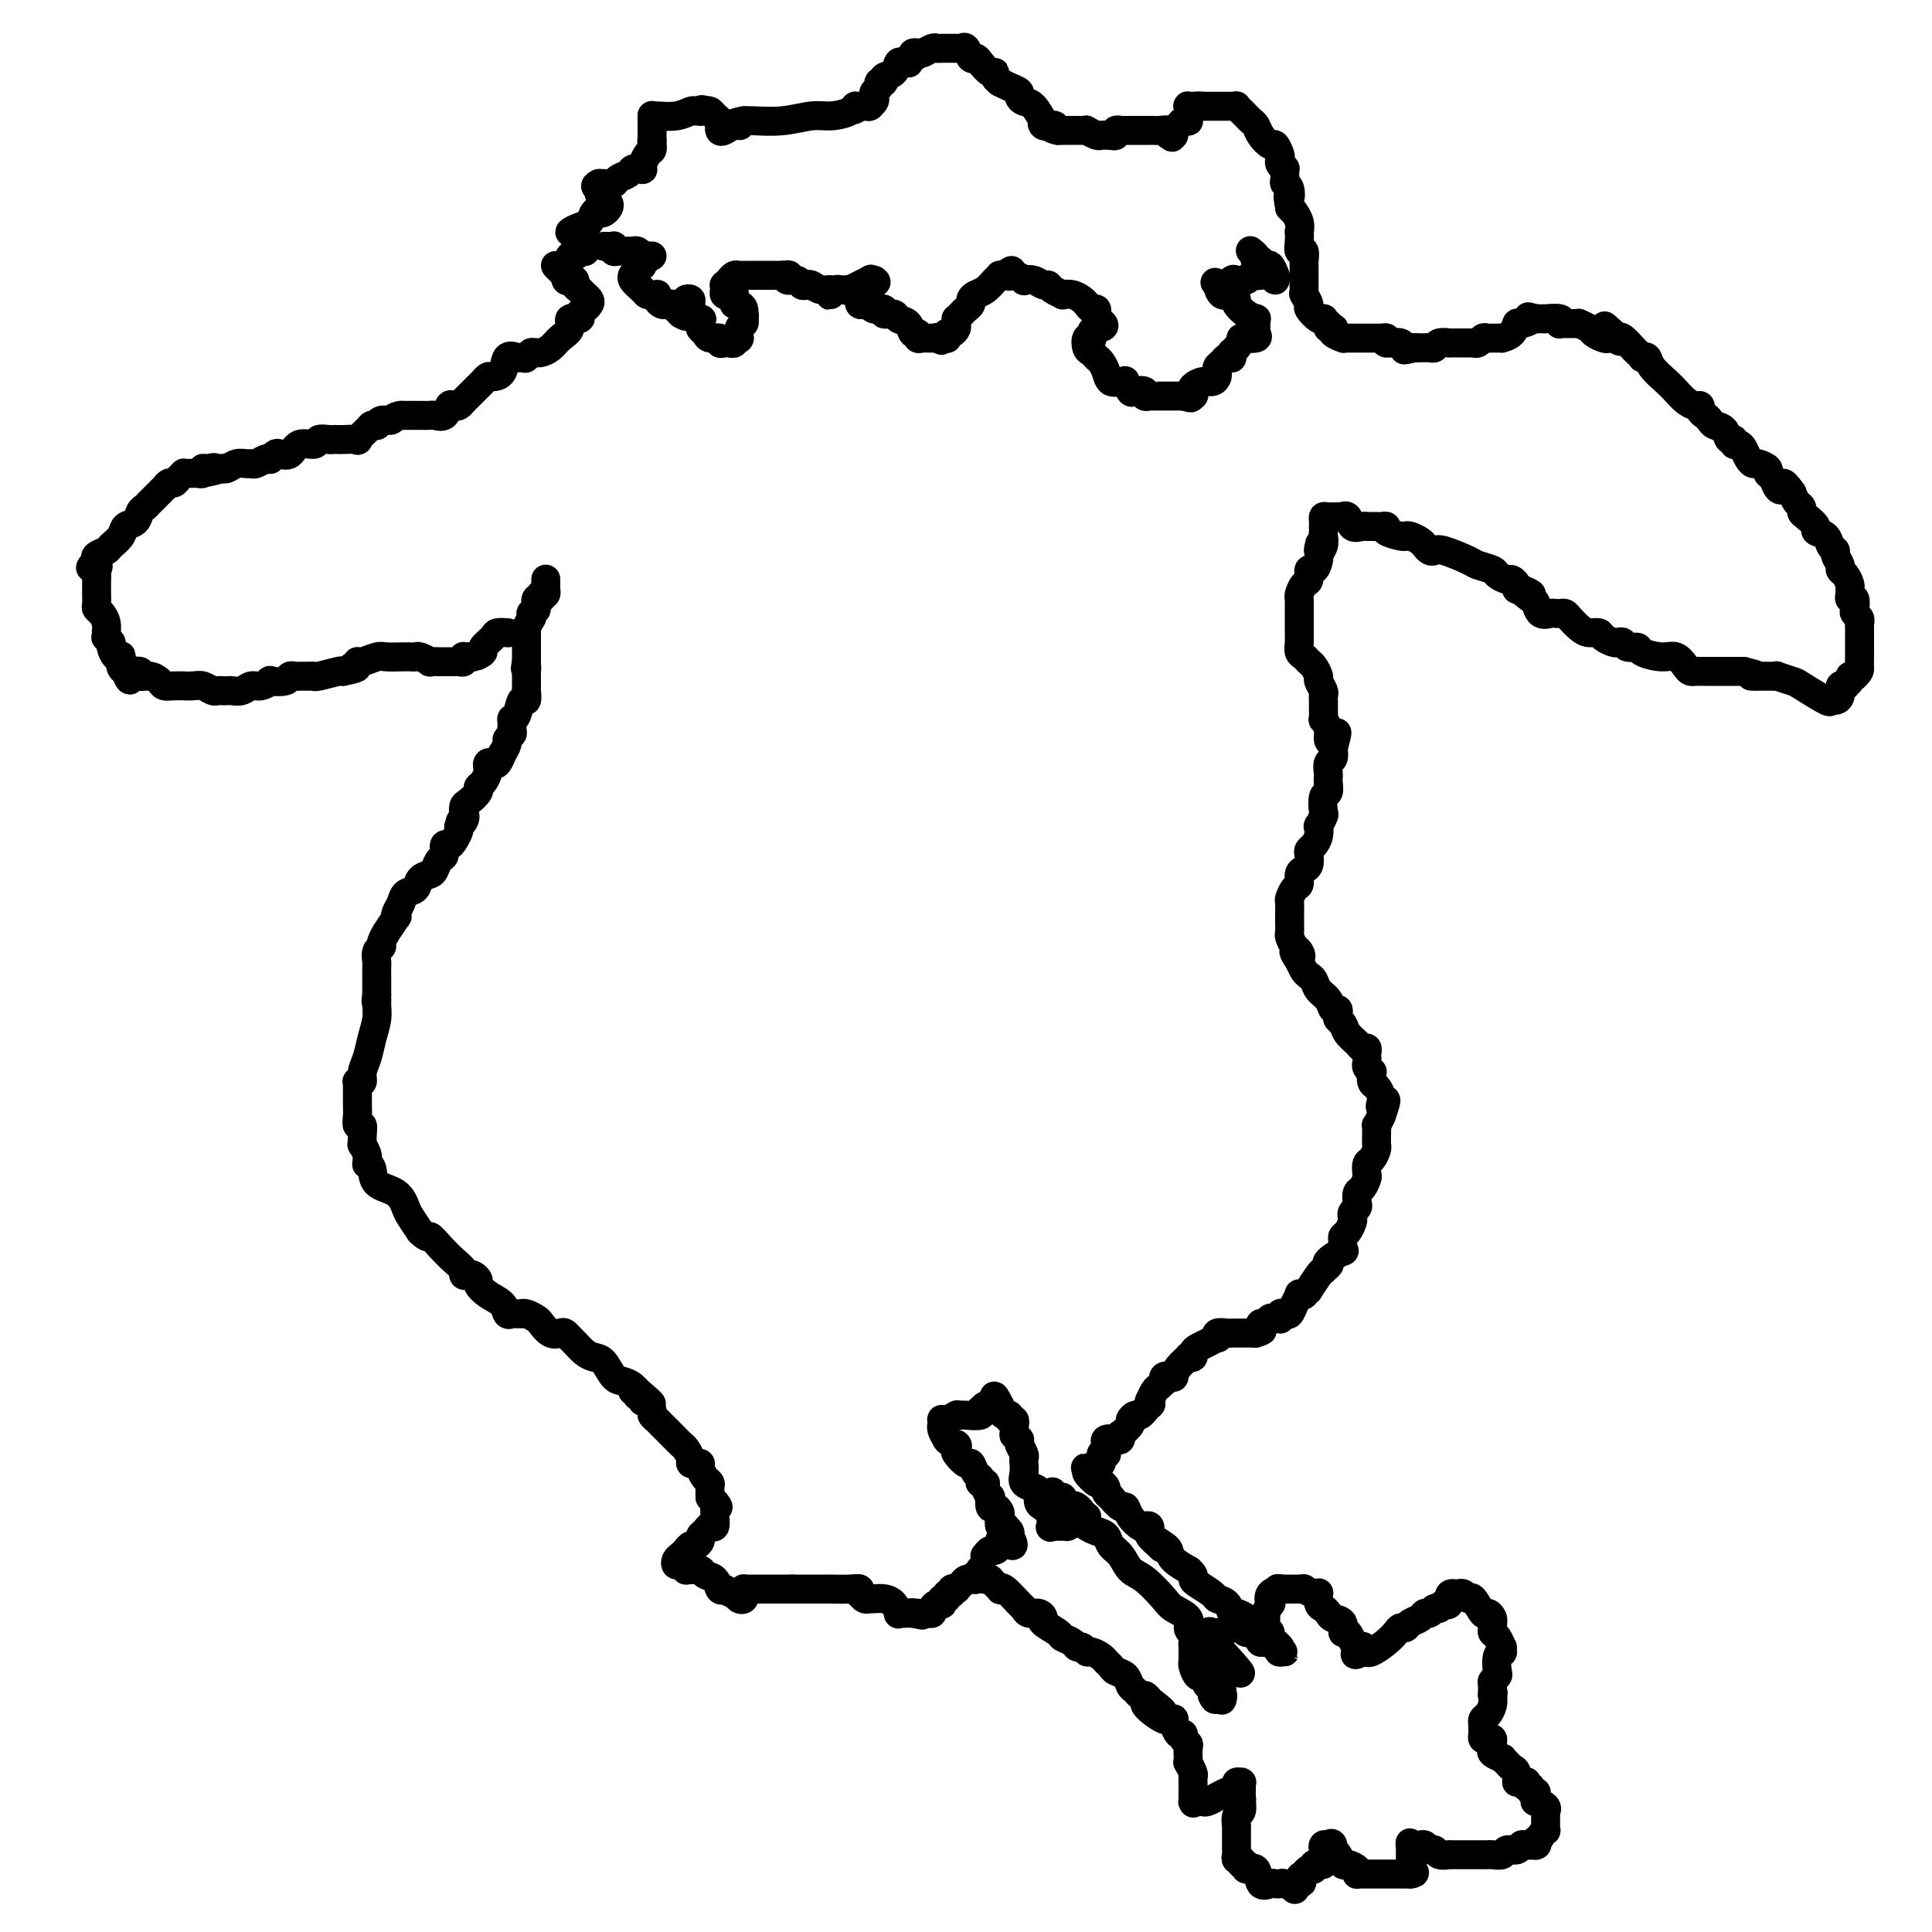 <svg viewBox='0 0 400 400' version='1.1' xmlns='http://www.w3.org/2000/svg' xmlns:xlink='http://www.w3.org/1999/xlink'><g fill='none' stroke='#000000' stroke-width='6' stroke-linecap='round' stroke-linejoin='round'><path d='M113,120c-0.000,-0.083 -0.000,-0.167 0,0c0.000,0.167 0.001,0.584 0,1c-0.001,0.416 -0.003,0.830 0,1c0.003,0.170 0.011,0.097 0,0c-0.011,-0.097 -0.041,-0.218 0,0c0.041,0.218 0.155,0.777 0,1c-0.155,0.223 -0.577,0.112 -1,0'/><path d='M112,123c-0.094,0.723 0.172,1.030 0,1c-0.172,-0.030 -0.782,-0.396 -1,0c-0.218,0.396 -0.044,1.555 0,2c0.044,0.445 -0.041,0.176 0,0c0.041,-0.176 0.208,-0.259 0,0c-0.208,0.259 -0.792,0.861 -1,1c-0.208,0.139 -0.042,-0.183 0,0c0.042,0.183 -0.041,0.871 0,1c0.041,0.129 0.207,-0.301 0,0c-0.207,0.301 -0.788,1.334 -1,2c-0.212,0.666 -0.057,0.966 0,1c0.057,0.034 0.015,-0.197 0,0c-0.015,0.197 -0.004,0.823 0,1c0.004,0.177 0.001,-0.093 0,0c-0.001,0.093 -0.000,0.551 0,1c0.000,0.449 0.000,0.891 0,1c-0.000,0.109 -0.000,-0.115 0,0c0.000,0.115 0.000,0.570 0,1c-0.000,0.430 -0.000,0.837 0,1c0.000,0.163 0.000,0.082 0,0c-0.000,-0.082 -0.000,-0.166 0,0c0.000,0.166 0.000,0.583 0,1'/><path d='M109,137c-0.464,2.347 -0.124,1.216 0,1c0.124,-0.216 0.033,0.485 0,1c-0.033,0.515 -0.009,0.843 0,1c0.009,0.157 0.003,0.141 0,0c-0.003,-0.141 -0.004,-0.408 0,0c0.004,0.408 0.012,1.493 0,2c-0.012,0.507 -0.046,0.438 0,1c0.046,0.562 0.170,1.757 0,2c-0.170,0.243 -0.634,-0.464 -1,0c-0.366,0.464 -0.633,2.099 -1,3c-0.367,0.901 -0.835,1.068 -1,1c-0.165,-0.068 -0.029,-0.370 0,0c0.029,0.370 -0.049,1.414 0,2c0.049,0.586 0.224,0.715 0,1c-0.224,0.285 -0.848,0.725 -1,1c-0.152,0.275 0.167,0.386 0,1c-0.167,0.614 -0.819,1.733 -1,2c-0.181,0.267 0.109,-0.318 0,0c-0.109,0.318 -0.617,1.537 -1,2c-0.383,0.463 -0.641,0.169 -1,0c-0.359,-0.169 -0.818,-0.214 -1,0c-0.182,0.214 -0.085,0.686 0,1c0.085,0.314 0.160,0.469 0,1c-0.160,0.531 -0.554,1.437 -1,2c-0.446,0.563 -0.943,0.784 -1,1c-0.057,0.216 0.325,0.429 0,1c-0.325,0.571 -1.357,1.500 -2,2c-0.643,0.500 -0.898,0.571 -1,1c-0.102,0.429 -0.051,1.214 0,2'/><path d='M96,169c-1.410,2.274 -0.433,0.458 0,0c0.433,-0.458 0.324,0.442 0,1c-0.324,0.558 -0.861,0.775 -1,1c-0.139,0.225 0.121,0.460 0,1c-0.121,0.540 -0.624,1.387 -1,2c-0.376,0.613 -0.626,0.994 -1,1c-0.374,0.006 -0.873,-0.363 -1,0c-0.127,0.363 0.117,1.458 0,2c-0.117,0.542 -0.593,0.530 -1,1c-0.407,0.470 -0.743,1.420 -1,2c-0.257,0.580 -0.436,0.788 -1,1c-0.564,0.212 -1.514,0.427 -2,1c-0.486,0.573 -0.509,1.503 -1,2c-0.491,0.497 -1.450,0.561 -2,1c-0.550,0.439 -0.691,1.254 -1,2c-0.309,0.746 -0.786,1.424 -1,2c-0.214,0.576 -0.167,1.051 0,1c0.167,-0.051 0.452,-0.627 0,0c-0.452,0.627 -1.642,2.457 -2,3c-0.358,0.543 0.114,-0.201 0,0c-0.114,0.201 -0.815,1.348 -1,2c-0.185,0.652 0.147,0.809 0,1c-0.147,0.191 -0.771,0.417 -1,1c-0.229,0.583 -0.061,1.522 0,2c0.061,0.478 0.016,0.496 0,1c-0.016,0.504 -0.004,1.496 0,2c0.004,0.504 0.001,0.520 0,1c-0.001,0.480 -0.000,1.423 0,2c0.000,0.577 0.000,0.789 0,1'/><path d='M78,206c-0.306,2.212 -0.071,1.243 0,1c0.071,-0.243 -0.024,0.242 0,1c0.024,0.758 0.165,1.790 0,3c-0.165,1.210 -0.636,2.597 -1,4c-0.364,1.403 -0.619,2.820 -1,4c-0.381,1.180 -0.887,2.123 -1,3c-0.113,0.877 0.166,1.689 0,2c-0.166,0.311 -0.776,0.120 -1,0c-0.224,-0.120 -0.060,-0.169 0,0c0.060,0.169 0.016,0.555 0,1c-0.016,0.445 -0.004,0.948 0,1c0.004,0.052 0.000,-0.346 0,0c-0.000,0.346 0.004,1.436 0,2c-0.004,0.564 -0.015,0.601 0,1c0.015,0.399 0.057,1.158 0,2c-0.057,0.842 -0.212,1.765 0,2c0.212,0.235 0.793,-0.217 1,0c0.207,0.217 0.041,1.105 0,2c-0.041,0.895 0.042,1.799 0,2c-0.042,0.201 -0.208,-0.300 0,0c0.208,0.300 0.792,1.402 1,2c0.208,0.598 0.042,0.692 0,1c-0.042,0.308 0.040,0.830 0,1c-0.040,0.170 -0.204,-0.011 0,0c0.204,0.011 0.775,0.215 1,1c0.225,0.785 0.105,2.152 1,3c0.895,0.848 2.807,1.176 4,2c1.193,0.824 1.667,2.145 2,3c0.333,0.855 0.524,1.244 1,2c0.476,0.756 1.238,1.878 2,3'/><path d='M87,255c1.764,1.693 1.673,0.927 2,1c0.327,0.073 1.071,0.987 2,2c0.929,1.013 2.041,2.127 3,3c0.959,0.873 1.764,1.505 2,2c0.236,0.495 -0.096,0.853 0,1c0.096,0.147 0.619,0.084 1,0c0.381,-0.084 0.620,-0.189 1,0c0.380,0.189 0.900,0.671 1,1c0.100,0.329 -0.219,0.505 0,1c0.219,0.495 0.975,1.310 2,2c1.025,0.690 2.317,1.257 3,2c0.683,0.743 0.757,1.663 1,2c0.243,0.337 0.656,0.089 1,0c0.344,-0.089 0.621,-0.021 1,0c0.379,0.021 0.860,-0.007 1,0c0.140,0.007 -0.062,0.048 0,0c0.062,-0.048 0.387,-0.184 1,0c0.613,0.184 1.512,0.690 2,1c0.488,0.310 0.565,0.426 1,1c0.435,0.574 1.229,1.606 2,2c0.771,0.394 1.519,0.151 2,0c0.481,-0.151 0.695,-0.209 1,0c0.305,0.209 0.700,0.684 1,1c0.300,0.316 0.503,0.473 1,1c0.497,0.527 1.287,1.422 2,2c0.713,0.578 1.347,0.837 2,1c0.653,0.163 1.324,0.229 2,1c0.676,0.771 1.356,2.248 2,3c0.644,0.752 1.250,0.779 2,1c0.750,0.221 1.643,0.634 2,1c0.357,0.366 0.179,0.683 0,1'/><path d='M131,288c7.035,5.123 2.621,1.429 1,0c-1.621,-1.429 -0.449,-0.593 0,0c0.449,0.593 0.176,0.942 0,1c-0.176,0.058 -0.253,-0.174 0,0c0.253,0.174 0.838,0.753 1,1c0.162,0.247 -0.097,0.160 0,0c0.097,-0.160 0.550,-0.395 1,0c0.450,0.395 0.898,1.419 1,2c0.102,0.581 -0.141,0.719 0,1c0.141,0.281 0.668,0.705 1,1c0.332,0.295 0.470,0.459 1,1c0.530,0.541 1.452,1.458 2,2c0.548,0.542 0.720,0.709 1,1c0.280,0.291 0.666,0.705 1,1c0.334,0.295 0.615,0.471 1,1c0.385,0.529 0.873,1.412 1,2c0.127,0.588 -0.107,0.882 0,1c0.107,0.118 0.554,0.059 1,0c0.446,-0.059 0.890,-0.119 1,0c0.110,0.119 -0.114,0.416 0,1c0.114,0.584 0.567,1.456 1,2c0.433,0.544 0.847,0.762 1,1c0.153,0.238 0.044,0.497 0,1c-0.044,0.503 -0.022,1.252 0,2'/><path d='M147,310c2.702,3.560 1.456,1.460 1,1c-0.456,-0.460 -0.121,0.722 0,1c0.121,0.278 0.029,-0.347 0,0c-0.029,0.347 0.003,1.665 0,2c-0.003,0.335 -0.043,-0.314 0,0c0.043,0.314 0.170,1.589 0,2c-0.170,0.411 -0.637,-0.044 -1,0c-0.363,0.044 -0.622,0.585 -1,1c-0.378,0.415 -0.875,0.703 -1,1c-0.125,0.297 0.121,0.605 0,1c-0.121,0.395 -0.610,0.879 -1,1c-0.390,0.121 -0.679,-0.121 -1,0c-0.321,0.121 -0.672,0.606 -1,1c-0.328,0.394 -0.634,0.698 -1,1c-0.366,0.302 -0.792,0.603 -1,1c-0.208,0.397 -0.197,0.891 0,1c0.197,0.109 0.582,-0.168 1,0c0.418,0.168 0.870,0.780 1,1c0.130,0.220 -0.064,0.047 0,0c0.064,-0.047 0.384,0.033 1,0c0.616,-0.033 1.527,-0.180 2,0c0.473,0.180 0.508,0.687 1,1c0.492,0.313 1.440,0.430 2,1c0.560,0.570 0.731,1.591 1,2c0.269,0.409 0.634,0.204 1,0'/><path d='M150,329c1.801,1.252 1.803,0.882 2,1c0.197,0.118 0.588,0.725 1,1c0.412,0.275 0.845,0.217 1,0c0.155,-0.217 0.030,-0.594 0,-1c-0.030,-0.406 0.034,-0.841 0,-1c-0.034,-0.159 -0.165,-0.043 0,0c0.165,0.043 0.626,0.011 1,0c0.374,-0.011 0.662,-0.003 1,0c0.338,0.003 0.725,0.001 1,0c0.275,-0.001 0.438,-0.000 1,0c0.562,0.000 1.523,0.000 2,0c0.477,-0.000 0.470,-0.000 1,0c0.530,0.000 1.596,0.000 2,0c0.404,-0.000 0.147,-0.000 0,0c-0.147,0.000 -0.185,0.000 0,0c0.185,-0.000 0.592,-0.000 1,0'/><path d='M164,329c2.345,-0.000 1.208,-0.000 1,0c-0.208,0.000 0.513,0.000 1,0c0.487,-0.000 0.740,-0.000 1,0c0.260,0.000 0.528,0.000 1,0c0.472,-0.000 1.150,-0.001 2,0c0.850,0.001 1.874,0.004 2,0c0.126,-0.004 -0.647,-0.016 0,0c0.647,0.016 2.712,0.061 4,0c1.288,-0.061 1.799,-0.226 2,0c0.201,0.226 0.092,0.845 0,1c-0.092,0.155 -0.166,-0.155 0,0c0.166,0.155 0.572,0.773 1,1c0.428,0.227 0.878,0.063 1,0c0.122,-0.063 -0.082,-0.023 0,0c0.082,0.023 0.452,0.031 1,0c0.548,-0.031 1.274,-0.099 2,0c0.726,0.099 1.451,0.366 2,1c0.549,0.634 0.920,1.634 1,2c0.080,0.366 -0.133,0.098 0,0c0.133,-0.098 0.613,-0.026 1,0c0.387,0.026 0.682,0.008 1,0c0.318,-0.008 0.659,-0.004 1,0'/><path d='M189,334c3.820,0.774 0.870,0.208 0,0c-0.870,-0.208 0.341,-0.059 1,0c0.659,0.059 0.768,0.026 1,0c0.232,-0.026 0.588,-0.046 1,0c0.412,0.046 0.881,0.157 1,0c0.119,-0.157 -0.113,-0.582 0,-1c0.113,-0.418 0.570,-0.829 1,-1c0.430,-0.171 0.832,-0.102 1,0c0.168,0.102 0.102,0.239 0,0c-0.102,-0.239 -0.239,-0.852 0,-1c0.239,-0.148 0.853,0.170 1,0c0.147,-0.170 -0.172,-0.830 0,-1c0.172,-0.170 0.834,0.148 1,0c0.166,-0.148 -0.163,-0.761 0,-1c0.163,-0.239 0.817,-0.102 1,0c0.183,0.102 -0.105,0.171 0,0c0.105,-0.171 0.602,-0.582 1,-1c0.398,-0.418 0.695,-0.844 1,-1c0.305,-0.156 0.618,-0.042 1,0c0.382,0.042 0.834,0.011 1,0c0.166,-0.011 0.048,-0.003 0,0c-0.048,0.003 -0.024,0.002 0,0'/><path d='M202,327c1.950,-1.326 0.326,-1.140 0,-1c-0.326,0.140 0.645,0.234 1,0c0.355,-0.234 0.095,-0.795 0,-1c-0.095,-0.205 -0.026,-0.055 0,0c0.026,0.055 0.007,0.016 0,0c-0.007,-0.016 -0.004,-0.008 0,0'/><path d='M204,327c0.455,0.032 0.910,0.065 1,0c0.090,-0.065 -0.186,-0.227 0,0c0.186,0.227 0.836,0.843 1,1c0.164,0.157 -0.156,-0.143 0,0c0.156,0.143 0.787,0.731 1,1c0.213,0.269 0.007,0.220 0,0c-0.007,-0.220 0.187,-0.610 1,0c0.813,0.610 2.247,2.219 3,3c0.753,0.781 0.826,0.733 1,1c0.174,0.267 0.450,0.849 1,1c0.550,0.151 1.375,-0.128 2,0c0.625,0.128 1.050,0.664 1,1c-0.050,0.336 -0.574,0.472 0,1c0.574,0.528 2.248,1.447 3,2c0.752,0.553 0.583,0.741 1,1c0.417,0.259 1.420,0.591 2,1c0.580,0.409 0.737,0.897 1,1c0.263,0.103 0.634,-0.180 1,0c0.366,0.180 0.728,0.822 1,1c0.272,0.178 0.453,-0.107 1,0c0.547,0.107 1.460,0.605 2,1c0.540,0.395 0.708,0.687 1,1c0.292,0.313 0.708,0.647 1,1c0.292,0.353 0.459,0.726 1,1c0.541,0.274 1.454,0.451 2,1c0.546,0.549 0.724,1.470 1,2c0.276,0.530 0.651,0.668 1,1c0.349,0.332 0.671,0.859 1,1c0.329,0.141 0.665,-0.102 1,0c0.335,0.102 0.667,0.551 1,1'/><path d='M238,352c5.304,4.066 1.564,1.730 0,1c-1.564,-0.730 -0.951,0.144 0,1c0.951,0.856 2.241,1.692 3,2c0.759,0.308 0.988,0.087 1,0c0.012,-0.087 -0.194,-0.039 0,0c0.194,0.039 0.787,0.071 1,0c0.213,-0.071 0.047,-0.244 0,0c-0.047,0.244 0.025,0.905 0,1c-0.025,0.095 -0.146,-0.378 0,0c0.146,0.378 0.561,1.606 1,2c0.439,0.394 0.902,-0.046 1,0c0.098,0.046 -0.170,0.577 0,1c0.170,0.423 0.777,0.738 1,1c0.223,0.262 0.064,0.469 0,1c-0.064,0.531 -0.031,1.385 0,2c0.031,0.615 0.061,0.992 0,1c-0.061,0.008 -0.212,-0.354 0,0c0.212,0.354 0.789,1.422 1,2c0.211,0.578 0.057,0.666 0,1c-0.057,0.334 -0.015,0.914 0,1c0.015,0.086 0.004,-0.323 0,0c-0.004,0.323 -0.001,1.378 0,2c0.001,0.622 0.001,0.811 0,1'/><path d='M247,372c0.151,1.928 0.030,1.248 0,1c-0.030,-0.248 0.032,-0.065 0,0c-0.032,0.065 -0.158,0.014 0,0c0.158,-0.014 0.601,0.011 1,0c0.399,-0.011 0.753,-0.059 1,0c0.247,0.059 0.385,0.223 1,0c0.615,-0.223 1.705,-0.834 2,-1c0.295,-0.166 -0.204,0.113 0,0c0.204,-0.113 1.112,-0.619 2,-1c0.888,-0.381 1.754,-0.638 2,-1c0.246,-0.362 -0.130,-0.830 0,-1c0.130,-0.170 0.767,-0.044 1,0c0.233,0.044 0.062,0.005 0,0c-0.062,-0.005 -0.017,0.023 0,0c0.017,-0.023 0.004,-0.099 0,0c-0.004,0.099 -0.001,0.373 0,1c0.001,0.627 0.000,1.608 0,2c-0.000,0.392 -0.000,0.196 0,0'/><path d='M257,372c0.159,0.721 0.057,1.024 0,1c-0.057,-0.024 -0.068,-0.376 0,0c0.068,0.376 0.214,1.481 0,2c-0.214,0.519 -0.789,0.453 -1,1c-0.211,0.547 -0.056,1.706 0,2c0.056,0.294 0.015,-0.276 0,0c-0.015,0.276 -0.004,1.397 0,2c0.004,0.603 0.001,0.686 0,1c-0.001,0.314 -0.001,0.859 0,1c0.001,0.141 0.004,-0.121 0,0c-0.004,0.121 -0.016,0.625 0,1c0.016,0.375 0.061,0.621 0,1c-0.061,0.379 -0.229,0.891 0,1c0.229,0.109 0.853,-0.184 1,0c0.147,0.184 -0.183,0.845 0,1c0.183,0.155 0.879,-0.197 1,0c0.121,0.197 -0.333,0.942 0,1c0.333,0.058 1.451,-0.573 2,0c0.549,0.573 0.527,2.349 1,3c0.473,0.651 1.441,0.178 2,0c0.559,-0.178 0.709,-0.061 1,0c0.291,0.061 0.723,0.065 1,0c0.277,-0.065 0.400,-0.200 1,0c0.600,0.200 1.676,0.734 2,1c0.324,0.266 -0.105,0.264 0,0c0.105,-0.264 0.744,-0.790 1,-1c0.256,-0.210 0.128,-0.105 0,0'/><path d='M269,390c1.174,-0.161 0.108,-0.564 0,-1c-0.108,-0.436 0.740,-0.905 1,-1c0.260,-0.095 -0.070,0.185 0,0c0.070,-0.185 0.540,-0.834 1,-1c0.460,-0.166 0.912,0.153 1,0c0.088,-0.153 -0.187,-0.776 0,-1c0.187,-0.224 0.835,-0.049 1,0c0.165,0.049 -0.152,-0.029 0,0c0.152,0.029 0.773,0.167 1,0c0.227,-0.167 0.060,-0.637 0,-1c-0.060,-0.363 -0.012,-0.619 0,-1c0.012,-0.381 -0.011,-0.887 0,-1c0.011,-0.113 0.054,0.165 0,0c-0.054,-0.165 -0.207,-0.775 0,-1c0.207,-0.225 0.773,-0.064 1,0c0.227,0.064 0.113,0.032 0,0'/><path d='M275,382c1.151,-1.013 1.030,0.454 1,1c-0.030,0.546 0.032,0.170 0,0c-0.032,-0.170 -0.159,-0.134 0,0c0.159,0.134 0.603,0.365 1,1c0.397,0.635 0.747,1.673 1,2c0.253,0.327 0.410,-0.056 1,0c0.590,0.056 1.612,0.551 2,1c0.388,0.449 0.142,0.852 0,1c-0.142,0.148 -0.179,0.040 0,0c0.179,-0.040 0.576,-0.011 1,0c0.424,0.011 0.876,0.003 1,0c0.124,-0.003 -0.079,-0.001 0,0c0.079,0.001 0.441,0.000 1,0c0.559,-0.000 1.316,-0.000 2,0c0.684,0.000 1.294,0.000 2,0c0.706,-0.000 1.509,-0.000 2,0c0.491,0.000 0.671,0.000 1,0c0.329,-0.000 0.808,-0.000 1,0c0.192,0.000 0.096,0.000 0,0'/><path d='M292,388c1.702,-0.167 0.456,-0.584 0,-1c-0.456,-0.416 -0.122,-0.832 0,-1c0.122,-0.168 0.033,-0.087 0,0c-0.033,0.087 -0.009,0.182 0,0c0.009,-0.182 0.002,-0.641 0,-1c-0.002,-0.359 -0.001,-0.618 0,-1c0.001,-0.382 0.000,-0.887 0,-1c-0.000,-0.113 -0.000,0.166 0,0c0.000,-0.166 0.000,-0.775 0,-1c-0.000,-0.225 -0.000,-0.064 0,0c0.000,0.064 0.000,0.032 0,0'/><path d='M292,382c-0.048,-0.927 -0.168,-0.244 0,0c0.168,0.244 0.623,0.050 1,0c0.377,-0.050 0.677,0.043 1,0c0.323,-0.043 0.668,-0.222 1,0c0.332,0.222 0.650,0.844 1,1c0.350,0.156 0.733,-0.154 1,0c0.267,0.154 0.418,0.773 1,1c0.582,0.227 1.593,0.061 2,0c0.407,-0.061 0.208,-0.016 0,0c-0.208,0.016 -0.425,0.004 0,0c0.425,-0.004 1.494,-0.001 2,0c0.506,0.001 0.450,0.000 1,0c0.550,-0.000 1.704,-0.000 2,0c0.296,0.000 -0.268,0.001 0,0c0.268,-0.001 1.366,-0.004 2,0c0.634,0.004 0.803,0.016 1,0c0.197,-0.016 0.420,-0.061 1,0c0.580,0.061 1.516,0.226 2,0c0.484,-0.226 0.515,-0.845 1,-1c0.485,-0.155 1.422,0.154 2,0c0.578,-0.154 0.796,-0.773 1,-1c0.204,-0.227 0.394,-0.064 1,0c0.606,0.064 1.626,0.027 2,0c0.374,-0.027 0.101,-0.046 0,0c-0.101,0.046 -0.029,0.156 0,0c0.029,-0.156 0.014,-0.578 0,-1'/><path d='M318,381c1.249,-0.625 0.870,-0.689 1,-1c0.130,-0.311 0.767,-0.871 1,-1c0.233,-0.129 0.062,0.173 0,0c-0.062,-0.173 -0.017,-0.821 0,-1c0.017,-0.179 0.004,0.110 0,0c-0.004,-0.110 0.001,-0.621 0,-1c-0.001,-0.379 -0.008,-0.627 0,-1c0.008,-0.373 0.030,-0.870 0,-1c-0.030,-0.130 -0.114,0.106 0,0c0.114,-0.106 0.424,-0.554 0,-1c-0.424,-0.446 -1.582,-0.889 -2,-1c-0.418,-0.111 -0.097,0.110 0,0c0.097,-0.110 -0.030,-0.550 0,-1c0.030,-0.450 0.218,-0.909 0,-1c-0.218,-0.091 -0.842,0.186 -1,0c-0.158,-0.186 0.151,-0.834 0,-1c-0.151,-0.166 -0.762,0.151 -1,0c-0.238,-0.151 -0.102,-0.772 0,-1c0.102,-0.228 0.172,-0.065 0,0c-0.172,0.065 -0.586,0.033 -1,0'/><path d='M315,369c-1.013,-0.975 -1.046,0.089 -1,0c0.046,-0.089 0.172,-1.329 0,-2c-0.172,-0.671 -0.642,-0.771 -1,-1c-0.358,-0.229 -0.604,-0.586 -1,-1c-0.396,-0.414 -0.944,-0.884 -1,-1c-0.056,-0.116 0.378,0.123 0,0c-0.378,-0.123 -1.568,-0.608 -2,-1c-0.432,-0.392 -0.105,-0.693 0,-1c0.105,-0.307 -0.010,-0.621 0,-1c0.010,-0.379 0.146,-0.822 0,-1c-0.146,-0.178 -0.575,-0.090 -1,0c-0.425,0.090 -0.846,0.183 -1,0c-0.154,-0.183 -0.042,-0.641 0,-1c0.042,-0.359 0.014,-0.620 0,-1c-0.014,-0.380 -0.014,-0.878 0,-1c0.014,-0.122 0.042,0.133 0,0c-0.042,-0.133 -0.156,-0.654 0,-1c0.156,-0.346 0.580,-0.516 1,-1c0.420,-0.484 0.834,-1.281 1,-2c0.166,-0.719 0.083,-1.359 0,-2'/><path d='M309,351c0.305,-1.283 0.068,0.009 0,0c-0.068,-0.009 0.033,-1.319 0,-2c-0.033,-0.681 -0.201,-0.733 0,-1c0.201,-0.267 0.772,-0.750 1,-1c0.228,-0.250 0.113,-0.267 0,-1c-0.113,-0.733 -0.226,-2.180 0,-3c0.226,-0.820 0.790,-1.011 1,-1c0.210,0.011 0.067,0.224 0,0c-0.067,-0.224 -0.056,-0.886 0,-1c0.056,-0.114 0.159,0.319 0,0c-0.159,-0.319 -0.579,-1.391 -1,-2c-0.421,-0.609 -0.844,-0.754 -1,-1c-0.156,-0.246 -0.045,-0.592 0,-1c0.045,-0.408 0.024,-0.877 0,-1c-0.024,-0.123 -0.052,0.099 0,0c0.052,-0.099 0.183,-0.519 0,-1c-0.183,-0.481 -0.679,-1.022 -1,-1c-0.321,0.022 -0.468,0.609 -1,0c-0.532,-0.609 -1.448,-2.412 -2,-3c-0.552,-0.588 -0.739,0.039 -1,0c-0.261,-0.039 -0.596,-0.742 -1,-1c-0.404,-0.258 -0.878,-0.069 -1,0c-0.122,0.069 0.108,0.020 0,0c-0.108,-0.020 -0.554,-0.010 -1,0'/><path d='M301,330c-1.416,-0.458 -0.957,1.398 -1,2c-0.043,0.602 -0.589,-0.050 -1,0c-0.411,0.050 -0.686,0.801 -1,1c-0.314,0.199 -0.665,-0.154 -1,0c-0.335,0.154 -0.653,0.816 -1,1c-0.347,0.184 -0.723,-0.109 -1,0c-0.277,0.109 -0.455,0.620 -1,1c-0.545,0.380 -1.457,0.629 -2,1c-0.543,0.371 -0.716,0.863 -1,1c-0.284,0.137 -0.679,-0.083 -1,0c-0.321,0.083 -0.570,0.467 -1,1c-0.430,0.533 -1.043,1.215 -2,2c-0.957,0.785 -2.259,1.675 -3,2c-0.741,0.325 -0.920,0.087 -1,0c-0.080,-0.087 -0.060,-0.023 0,0c0.060,0.023 0.160,0.007 0,0c-0.160,-0.007 -0.580,-0.003 -1,0'/><path d='M282,342c-2.906,1.579 -0.672,-0.473 0,-1c0.672,-0.527 -0.219,0.473 -1,0c-0.781,-0.473 -1.452,-2.417 -2,-3c-0.548,-0.583 -0.973,0.194 -1,0c-0.027,-0.194 0.343,-1.360 0,-2c-0.343,-0.640 -1.398,-0.753 -2,-1c-0.602,-0.247 -0.749,-0.627 -1,-1c-0.251,-0.373 -0.605,-0.740 -1,-1c-0.395,-0.260 -0.832,-0.413 -1,-1c-0.168,-0.587 -0.068,-1.607 0,-2c0.068,-0.393 0.105,-0.158 0,0c-0.105,0.158 -0.353,0.238 -1,0c-0.647,-0.238 -1.692,-0.796 -2,-1c-0.308,-0.204 0.121,-0.055 0,0c-0.121,0.055 -0.793,0.015 -1,0c-0.207,-0.015 0.050,-0.004 0,0c-0.050,0.004 -0.406,0.001 -1,0c-0.594,-0.001 -1.427,-0.000 -2,0c-0.573,0.000 -0.885,0.000 -1,0c-0.115,-0.000 -0.033,-0.000 0,0c0.033,0.000 0.016,0.000 0,0'/><path d='M265,329c-1.117,-0.180 0.089,-0.131 0,0c-0.089,0.131 -1.474,0.345 -2,1c-0.526,0.655 -0.193,1.752 0,2c0.193,0.248 0.247,-0.351 0,0c-0.247,0.351 -0.794,1.652 -1,2c-0.206,0.348 -0.071,-0.259 0,0c0.071,0.259 0.079,1.382 0,2c-0.079,0.618 -0.245,0.730 0,1c0.245,0.270 0.902,0.699 1,1c0.098,0.301 -0.361,0.473 0,1c0.361,0.527 1.543,1.409 2,2c0.457,0.591 0.189,0.890 0,1c-0.189,0.110 -0.299,0.030 0,0c0.299,-0.030 1.005,-0.011 1,0c-0.005,0.011 -0.722,0.013 -1,0c-0.278,-0.013 -0.116,-0.042 0,0c0.116,0.042 0.186,0.155 0,0c-0.186,-0.155 -0.627,-0.578 -1,-1c-0.373,-0.422 -0.677,-0.844 -1,-1c-0.323,-0.156 -0.664,-0.044 -1,0c-0.336,0.044 -0.668,0.022 -1,0'/><path d='M261,340c-0.587,-0.316 -0.056,-0.607 0,-1c0.056,-0.393 -0.363,-0.890 -1,-1c-0.637,-0.110 -1.493,0.166 -2,0c-0.507,-0.166 -0.664,-0.773 -1,-1c-0.336,-0.227 -0.849,-0.075 -1,0c-0.151,0.075 0.062,0.073 0,0c-0.062,-0.073 -0.397,-0.218 -1,0c-0.603,0.218 -1.475,0.798 -2,1c-0.525,0.202 -0.705,0.025 -1,0c-0.295,-0.025 -0.706,0.101 -1,0c-0.294,-0.101 -0.471,-0.430 -1,0c-0.529,0.430 -1.410,1.617 -2,2c-0.590,0.383 -0.890,-0.038 -1,0c-0.110,0.038 -0.029,0.536 0,1c0.029,0.464 0.008,0.894 0,1c-0.008,0.106 -0.003,-0.114 0,0c0.003,0.114 0.004,0.560 0,1c-0.004,0.440 -0.012,0.872 0,1c0.012,0.128 0.044,-0.049 0,0c-0.044,0.049 -0.166,0.323 0,1c0.166,0.677 0.619,1.756 1,2c0.381,0.244 0.690,-0.347 1,0c0.310,0.347 0.622,1.632 1,2c0.378,0.368 0.822,-0.181 1,0c0.178,0.181 0.089,1.090 0,2'/><path d='M251,351c0.686,1.703 0.902,0.461 1,0c0.098,-0.461 0.079,-0.140 0,0c-0.079,0.140 -0.217,0.099 0,0c0.217,-0.099 0.789,-0.258 1,0c0.211,0.258 0.060,0.931 0,1c-0.060,0.069 -0.030,-0.465 0,-1'/><path d='M253,351c0.309,-0.016 0.083,-0.056 0,0c-0.083,0.056 -0.022,0.207 0,0c0.022,-0.207 0.006,-0.774 0,-1c-0.006,-0.226 -0.003,-0.113 0,0'/><path d='M261,336c-0.449,0.006 -0.897,0.011 -1,0c-0.103,-0.011 0.141,-0.040 0,0c-0.141,0.040 -0.667,0.148 -1,0c-0.333,-0.148 -0.475,-0.551 -1,-1c-0.525,-0.449 -1.434,-0.945 -2,-1c-0.566,-0.055 -0.789,0.332 -1,0c-0.211,-0.332 -0.411,-1.384 -1,-2c-0.589,-0.616 -1.568,-0.795 -2,-1c-0.432,-0.205 -0.316,-0.437 -1,-1c-0.684,-0.563 -2.166,-1.456 -3,-2c-0.834,-0.544 -1.019,-0.740 -1,-1c0.019,-0.260 0.240,-0.584 0,-1c-0.240,-0.416 -0.943,-0.924 -1,-1c-0.057,-0.076 0.531,0.278 0,0c-0.531,-0.278 -2.181,-1.190 -3,-2c-0.819,-0.810 -0.805,-1.517 -1,-2c-0.195,-0.483 -0.597,-0.741 -1,-1'/><path d='M241,320c-3.353,-2.503 -1.736,-0.762 -1,0c0.736,0.762 0.589,0.545 0,0c-0.589,-0.545 -1.621,-1.418 -2,-2c-0.379,-0.582 -0.105,-0.874 0,-1c0.105,-0.126 0.040,-0.085 0,0c-0.040,0.085 -0.056,0.213 0,0c0.056,-0.213 0.183,-0.769 0,-1c-0.183,-0.231 -0.678,-0.137 -1,0c-0.322,0.137 -0.472,0.316 -1,0c-0.528,-0.316 -1.433,-1.127 -2,-2c-0.567,-0.873 -0.797,-1.806 -1,-2c-0.203,-0.194 -0.379,0.352 -1,0c-0.621,-0.352 -1.686,-1.601 -2,-2c-0.314,-0.399 0.125,0.053 0,0c-0.125,-0.053 -0.812,-0.610 -1,-1c-0.188,-0.390 0.124,-0.613 0,-1c-0.124,-0.387 -0.683,-0.939 -1,-1c-0.317,-0.061 -0.393,0.368 -1,0c-0.607,-0.368 -1.745,-1.534 -2,-2c-0.255,-0.466 0.372,-0.233 1,0'/><path d='M226,305c-2.386,-2.278 -0.851,-0.474 0,0c0.851,0.474 1.016,-0.381 1,-1c-0.016,-0.619 -0.215,-1.002 0,-1c0.215,0.002 0.842,0.390 1,0c0.158,-0.390 -0.153,-1.557 0,-2c0.153,-0.443 0.771,-0.161 1,0c0.229,0.161 0.068,0.200 0,0c-0.068,-0.200 -0.043,-0.641 0,-1c0.043,-0.359 0.103,-0.636 0,-1c-0.103,-0.364 -0.369,-0.814 0,-1c0.369,-0.186 1.375,-0.109 2,0c0.625,0.109 0.871,0.251 1,0c0.129,-0.251 0.143,-0.894 0,-1c-0.143,-0.106 -0.442,0.327 0,0c0.442,-0.327 1.625,-1.412 2,-2c0.375,-0.588 -0.057,-0.680 0,-1c0.057,-0.320 0.603,-0.869 1,-1c0.397,-0.131 0.645,0.157 1,0c0.355,-0.157 0.816,-0.759 1,-1c0.184,-0.241 0.092,-0.120 0,0'/><path d='M237,292c1.925,-2.169 1.236,-1.092 1,-1c-0.236,0.092 -0.021,-0.803 0,-1c0.021,-0.197 -0.152,0.302 0,0c0.152,-0.302 0.628,-1.405 1,-2c0.372,-0.595 0.640,-0.681 1,-1c0.360,-0.319 0.813,-0.870 1,-1c0.187,-0.130 0.106,0.161 0,0c-0.106,-0.161 -0.239,-0.774 0,-1c0.239,-0.226 0.850,-0.066 1,0c0.150,0.066 -0.162,0.038 0,0c0.162,-0.038 0.799,-0.087 1,0c0.201,0.087 -0.033,0.311 0,0c0.033,-0.311 0.334,-1.158 1,-2c0.666,-0.842 1.697,-1.679 2,-2c0.303,-0.321 -0.124,-0.127 0,0c0.124,0.127 0.797,0.188 1,0c0.203,-0.188 -0.064,-0.624 0,-1c0.064,-0.376 0.460,-0.693 1,-1c0.540,-0.307 1.223,-0.604 2,-1c0.777,-0.396 1.648,-0.891 2,-1c0.352,-0.109 0.184,0.167 0,0c-0.184,-0.167 -0.386,-0.777 0,-1c0.386,-0.223 1.359,-0.060 2,0c0.641,0.060 0.949,0.016 1,0c0.051,-0.016 -0.155,-0.004 0,0c0.155,0.004 0.670,0.001 1,0c0.330,-0.001 0.473,-0.000 1,0c0.527,0.000 1.436,0.000 2,0c0.564,-0.000 0.782,-0.000 1,0'/><path d='M260,276c2.095,-0.626 1.331,-0.689 1,-1c-0.331,-0.311 -0.230,-0.868 0,-1c0.230,-0.132 0.587,0.160 1,0c0.413,-0.160 0.881,-0.774 1,-1c0.119,-0.226 -0.113,-0.064 0,0c0.113,0.064 0.569,0.031 1,0c0.431,-0.031 0.837,-0.059 1,0c0.163,0.059 0.085,0.207 0,0c-0.085,-0.207 -0.176,-0.767 0,-1c0.176,-0.233 0.621,-0.139 1,0c0.379,0.139 0.694,0.324 1,0c0.306,-0.324 0.603,-1.157 1,-2c0.397,-0.843 0.895,-1.694 1,-2c0.105,-0.306 -0.184,-0.065 0,0c0.184,0.065 0.841,-0.045 1,0c0.159,0.045 -0.178,0.247 0,0c0.178,-0.247 0.873,-0.942 1,-1c0.127,-0.058 -0.312,0.523 0,0c0.312,-0.523 1.375,-2.149 2,-3c0.625,-0.851 0.813,-0.925 1,-1'/><path d='M274,263c2.379,-2.245 1.327,-1.356 1,-1c-0.327,0.356 0.070,0.180 0,0c-0.070,-0.180 -0.608,-0.363 0,-1c0.608,-0.637 2.362,-1.728 3,-2c0.638,-0.272 0.161,0.274 0,0c-0.161,-0.274 -0.004,-1.369 0,-2c0.004,-0.631 -0.143,-0.799 0,-1c0.143,-0.201 0.578,-0.435 1,-1c0.422,-0.565 0.831,-1.460 1,-2c0.169,-0.540 0.097,-0.726 0,-1c-0.097,-0.274 -0.219,-0.636 0,-1c0.219,-0.364 0.780,-0.732 1,-1c0.220,-0.268 0.097,-0.438 0,-1c-0.097,-0.562 -0.170,-1.517 0,-2c0.170,-0.483 0.584,-0.496 1,-1c0.416,-0.504 0.833,-1.501 1,-2c0.167,-0.499 0.083,-0.501 0,-1c-0.083,-0.499 -0.166,-1.496 0,-2c0.166,-0.504 0.580,-0.515 1,-1c0.420,-0.485 0.845,-1.444 1,-2c0.155,-0.556 0.041,-0.708 0,-1c-0.041,-0.292 -0.008,-0.725 0,-1c0.008,-0.275 -0.008,-0.393 0,-1c0.008,-0.607 0.041,-1.702 0,-2c-0.041,-0.298 -0.154,0.201 0,0c0.154,-0.201 0.577,-1.100 1,-2'/><path d='M286,231c1.856,-5.341 0.494,-2.692 0,-2c-0.494,0.692 -0.122,-0.573 0,-1c0.122,-0.427 -0.006,-0.017 0,0c0.006,0.017 0.146,-0.359 0,-1c-0.146,-0.641 -0.579,-1.548 -1,-2c-0.421,-0.452 -0.831,-0.450 -1,-1c-0.169,-0.550 -0.098,-1.653 0,-2c0.098,-0.347 0.222,0.062 0,0c-0.222,-0.062 -0.791,-0.595 -1,-1c-0.209,-0.405 -0.059,-0.682 0,-1c0.059,-0.318 0.028,-0.676 0,-1c-0.028,-0.324 -0.053,-0.614 0,-1c0.053,-0.386 0.183,-0.866 0,-1c-0.183,-0.134 -0.680,0.080 -1,0c-0.320,-0.080 -0.464,-0.455 -1,-1c-0.536,-0.545 -1.463,-1.261 -2,-2c-0.537,-0.739 -0.683,-1.503 -1,-2c-0.317,-0.497 -0.805,-0.728 -1,-1c-0.195,-0.272 -0.098,-0.586 0,-1c0.098,-0.414 0.195,-0.927 0,-1c-0.195,-0.073 -0.682,0.292 -1,0c-0.318,-0.292 -0.466,-1.243 -1,-2c-0.534,-0.757 -1.452,-1.319 -2,-2c-0.548,-0.681 -0.724,-1.482 -1,-2c-0.276,-0.518 -0.651,-0.755 -1,-1c-0.349,-0.245 -0.671,-0.499 -1,-1c-0.329,-0.501 -0.664,-1.251 -1,-2'/><path d='M269,199c-2.178,-3.268 -0.622,-1.438 0,-1c0.622,0.438 0.310,-0.515 0,-1c-0.310,-0.485 -0.619,-0.502 -1,-1c-0.381,-0.498 -0.834,-1.476 -1,-2c-0.166,-0.524 -0.044,-0.592 0,-1c0.044,-0.408 0.011,-1.155 0,-2c-0.011,-0.845 -0.000,-1.789 0,-2c0.000,-0.211 -0.010,0.309 0,0c0.010,-0.309 0.040,-1.449 0,-2c-0.040,-0.551 -0.152,-0.515 0,-1c0.152,-0.485 0.566,-1.491 1,-2c0.434,-0.509 0.887,-0.521 1,-1c0.113,-0.479 -0.114,-1.424 0,-2c0.114,-0.576 0.569,-0.784 1,-1c0.431,-0.216 0.837,-0.442 1,-1c0.163,-0.558 0.082,-1.450 0,-2c-0.082,-0.550 -0.167,-0.758 0,-1c0.167,-0.242 0.584,-0.517 1,-1c0.416,-0.483 0.830,-1.174 1,-2c0.170,-0.826 0.097,-1.787 0,-2c-0.097,-0.213 -0.218,0.323 0,0c0.218,-0.323 0.777,-1.505 1,-2c0.223,-0.495 0.112,-0.304 0,-1c-0.112,-0.696 -0.226,-2.279 0,-3c0.226,-0.721 0.792,-0.578 1,-1c0.208,-0.422 0.060,-1.408 0,-2c-0.060,-0.592 -0.030,-0.791 0,-1c0.030,-0.209 0.060,-0.427 0,-1c-0.060,-0.573 -0.208,-1.500 0,-2c0.208,-0.500 0.774,-0.571 1,-1c0.226,-0.429 0.113,-1.214 0,-2'/><path d='M276,155c1.457,-5.272 0.601,-2.952 0,-2c-0.601,0.952 -0.946,0.537 -1,0c-0.054,-0.537 0.182,-1.194 0,-2c-0.182,-0.806 -0.781,-1.760 -1,-2c-0.219,-0.240 -0.058,0.235 0,0c0.058,-0.235 0.011,-1.180 0,-2c-0.011,-0.820 0.012,-1.514 0,-2c-0.012,-0.486 -0.059,-0.764 0,-1c0.059,-0.236 0.223,-0.430 0,-1c-0.223,-0.570 -0.833,-1.515 -1,-2c-0.167,-0.485 0.109,-0.511 0,-1c-0.109,-0.489 -0.604,-1.443 -1,-2c-0.396,-0.557 -0.695,-0.718 -1,-1c-0.305,-0.282 -0.618,-0.687 -1,-1c-0.382,-0.313 -0.834,-0.535 -1,-1c-0.166,-0.465 -0.044,-1.171 0,-2c0.044,-0.829 0.012,-1.779 0,-2c-0.012,-0.221 -0.003,0.288 0,0c0.003,-0.288 0.001,-1.373 0,-2c-0.001,-0.627 -0.001,-0.797 0,-1c0.001,-0.203 0.003,-0.440 0,-1c-0.003,-0.560 -0.011,-1.444 0,-2c0.011,-0.556 0.041,-0.784 0,-1c-0.041,-0.216 -0.152,-0.421 0,-1c0.152,-0.579 0.566,-1.534 1,-2c0.434,-0.466 0.887,-0.444 1,-1c0.113,-0.556 -0.113,-1.690 0,-2c0.113,-0.310 0.566,0.206 1,0c0.434,-0.206 0.847,-1.132 1,-2c0.153,-0.868 0.044,-1.676 0,-2c-0.044,-0.324 -0.022,-0.162 0,0'/><path d='M273,114c0.558,-2.908 -0.047,-0.678 0,0c0.047,0.678 0.745,-0.196 1,-1c0.255,-0.804 0.069,-1.539 0,-2c-0.069,-0.461 -0.019,-0.649 0,-1c0.019,-0.351 0.007,-0.865 0,-1c-0.007,-0.135 -0.008,0.107 0,0c0.008,-0.107 0.026,-0.565 0,-1c-0.026,-0.435 -0.095,-0.849 0,-1c0.095,-0.151 0.355,-0.041 1,0c0.645,0.041 1.674,0.011 2,0c0.326,-0.011 -0.050,-0.003 0,0c0.050,0.003 0.525,0.002 1,0'/><path d='M278,107c0.567,-0.122 -0.016,0.072 0,0c0.016,-0.072 0.630,-0.412 1,0c0.370,0.412 0.494,1.574 1,2c0.506,0.426 1.393,0.114 2,0c0.607,-0.114 0.932,-0.031 1,0c0.068,0.031 -0.123,0.008 0,0c0.123,-0.008 0.559,-0.003 1,0c0.441,0.003 0.886,0.004 1,0c0.114,-0.004 -0.103,-0.011 0,0c0.103,0.011 0.524,0.042 1,0c0.476,-0.042 1.005,-0.156 1,0c-0.005,0.156 -0.545,0.581 0,1c0.545,0.419 2.173,0.833 3,1c0.827,0.167 0.851,0.087 1,0c0.149,-0.087 0.421,-0.180 1,0c0.579,0.180 1.464,0.635 2,1c0.536,0.365 0.721,0.640 1,1c0.279,0.360 0.650,0.803 1,1c0.350,0.197 0.679,0.147 1,0c0.321,-0.147 0.634,-0.390 2,0c1.366,0.390 3.784,1.415 5,2c1.216,0.585 1.229,0.730 2,1c0.771,0.270 2.301,0.664 3,1c0.699,0.336 0.566,0.615 1,1c0.434,0.385 1.436,0.876 2,1c0.564,0.124 0.690,-0.121 1,0c0.310,0.121 0.803,0.606 1,1c0.197,0.394 0.099,0.697 0,1'/><path d='M314,122c5.688,2.207 1.909,0.223 1,0c-0.909,-0.223 1.052,1.313 2,2c0.948,0.687 0.884,0.524 1,1c0.116,0.476 0.413,1.591 1,2c0.587,0.409 1.466,0.112 2,0c0.534,-0.112 0.723,-0.038 1,0c0.277,0.038 0.640,0.038 1,0c0.360,-0.038 0.716,-0.116 1,0c0.284,0.116 0.495,0.426 1,1c0.505,0.574 1.305,1.411 2,2c0.695,0.589 1.285,0.929 2,1c0.715,0.071 1.554,-0.126 2,0c0.446,0.126 0.500,0.573 1,1c0.500,0.427 1.448,0.832 2,1c0.552,0.168 0.709,0.100 1,0c0.291,-0.100 0.718,-0.233 1,0c0.282,0.233 0.421,0.831 1,1c0.579,0.169 1.598,-0.092 2,0c0.402,0.092 0.188,0.536 1,1c0.812,0.464 2.651,0.947 4,1c1.349,0.053 2.207,-0.326 3,0c0.793,0.326 1.522,1.355 2,2c0.478,0.645 0.704,0.905 1,1c0.296,0.095 0.662,0.026 1,0c0.338,-0.026 0.649,-0.007 1,0c0.351,0.007 0.744,0.002 1,0c0.256,-0.002 0.377,-0.000 1,0c0.623,0.000 1.750,0.000 3,0c1.250,-0.000 2.625,-0.000 4,0'/><path d='M361,139c4.653,1.155 2.787,1.041 2,1c-0.787,-0.041 -0.493,-0.011 0,0c0.493,0.011 1.187,0.002 2,0c0.813,-0.002 1.745,0.003 2,0c0.255,-0.003 -0.167,-0.014 0,0c0.167,0.014 0.924,0.054 1,0c0.076,-0.054 -0.530,-0.200 0,0c0.530,0.200 2.197,0.748 3,1c0.803,0.252 0.741,0.209 2,1c1.259,0.791 3.839,2.415 5,3c1.161,0.585 0.904,0.132 1,0c0.096,-0.132 0.547,0.056 1,0c0.453,-0.056 0.910,-0.358 1,-1c0.090,-0.642 -0.187,-1.626 0,-2c0.187,-0.374 0.837,-0.139 1,0c0.163,0.139 -0.163,0.182 0,0c0.163,-0.182 0.813,-0.587 1,-1c0.187,-0.413 -0.089,-0.832 0,-1c0.089,-0.168 0.545,-0.084 1,0'/><path d='M384,140c1.155,-1.096 1.041,-1.336 1,-2c-0.041,-0.664 -0.011,-1.750 0,-2c0.011,-0.250 0.003,0.338 0,0c-0.003,-0.338 -0.001,-1.600 0,-2c0.001,-0.400 -0.000,0.062 0,0c0.000,-0.062 0.001,-0.646 0,-1c-0.001,-0.354 -0.004,-0.476 0,-1c0.004,-0.524 0.015,-1.448 0,-2c-0.015,-0.552 -0.056,-0.730 0,-1c0.056,-0.270 0.207,-0.632 0,-1c-0.207,-0.368 -0.773,-0.743 -1,-1c-0.227,-0.257 -0.113,-0.398 0,-1c0.113,-0.602 0.227,-1.666 0,-2c-0.227,-0.334 -0.796,0.061 -1,0c-0.204,-0.061 -0.045,-0.580 0,-1c0.045,-0.420 -0.025,-0.741 0,-1c0.025,-0.259 0.146,-0.454 0,-1c-0.146,-0.546 -0.560,-1.442 -1,-2c-0.440,-0.558 -0.906,-0.778 -1,-1c-0.094,-0.222 0.183,-0.444 0,-1c-0.183,-0.556 -0.828,-1.445 -1,-2c-0.172,-0.555 0.127,-0.778 0,-1c-0.127,-0.222 -0.682,-0.445 -1,-1c-0.318,-0.555 -0.401,-1.444 -1,-2c-0.599,-0.556 -1.715,-0.779 -2,-1c-0.285,-0.221 0.260,-0.440 0,-1c-0.260,-0.560 -1.327,-1.462 -2,-2c-0.673,-0.538 -0.954,-0.711 -1,-1c-0.046,-0.289 0.141,-0.693 0,-1c-0.141,-0.307 -0.612,-0.516 -1,-1c-0.388,-0.484 -0.694,-1.242 -1,-2'/><path d='M371,102c-2.260,-3.195 -1.910,-1.682 -2,-1c-0.090,0.682 -0.619,0.533 -1,0c-0.381,-0.533 -0.613,-1.449 -1,-2c-0.387,-0.551 -0.930,-0.738 -1,-1c-0.070,-0.262 0.332,-0.598 0,-1c-0.332,-0.402 -1.398,-0.868 -2,-1c-0.602,-0.132 -0.740,0.071 -1,0c-0.260,-0.071 -0.643,-0.416 -1,-1c-0.357,-0.584 -0.687,-1.409 -1,-2c-0.313,-0.591 -0.608,-0.950 -1,-1c-0.392,-0.050 -0.882,0.208 -1,0c-0.118,-0.208 0.137,-0.882 0,-1c-0.137,-0.118 -0.666,0.319 -1,0c-0.334,-0.319 -0.472,-1.395 -1,-2c-0.528,-0.605 -1.447,-0.741 -2,-1c-0.553,-0.259 -0.739,-0.643 -1,-1c-0.261,-0.357 -0.598,-0.686 -1,-1c-0.402,-0.314 -0.871,-0.612 -1,-1c-0.129,-0.388 0.080,-0.865 0,-1c-0.080,-0.135 -0.449,0.074 -1,0c-0.551,-0.074 -1.285,-0.430 -2,-1c-0.715,-0.570 -1.411,-1.354 -2,-2c-0.589,-0.646 -1.071,-1.153 -2,-2c-0.929,-0.847 -2.305,-2.034 -3,-3c-0.695,-0.966 -0.710,-1.711 -1,-2c-0.290,-0.289 -0.855,-0.123 -1,0c-0.145,0.123 0.130,0.204 0,0c-0.130,-0.204 -0.664,-0.694 -1,-1c-0.336,-0.306 -0.475,-0.429 -1,-1c-0.525,-0.571 -1.436,-1.592 -2,-2c-0.564,-0.408 -0.782,-0.204 -1,0'/><path d='M335,70c-5.523,-4.951 -1.329,-1.330 0,0c1.329,1.330 -0.206,0.368 -1,0c-0.794,-0.368 -0.847,-0.141 -1,0c-0.153,0.141 -0.404,0.195 -1,0c-0.596,-0.195 -1.535,-0.641 -2,-1c-0.465,-0.359 -0.457,-0.632 -1,-1c-0.543,-0.368 -1.638,-0.831 -2,-1c-0.362,-0.169 0.007,-0.044 0,0c-0.007,0.044 -0.391,0.008 -1,0c-0.609,-0.008 -1.443,0.012 -2,0c-0.557,-0.012 -0.838,-0.056 -1,0c-0.162,0.056 -0.204,0.211 0,0c0.204,-0.211 0.653,-0.789 0,-1c-0.653,-0.211 -2.410,-0.057 -3,0c-0.590,0.057 -0.014,0.015 0,0c0.014,-0.015 -0.535,-0.004 -1,0c-0.465,0.004 -0.847,0.001 -1,0c-0.153,-0.001 -0.076,-0.001 0,0'/><path d='M318,66c-2.749,-0.687 -1.123,-0.405 -1,0c0.123,0.405 -1.259,0.932 -2,1c-0.741,0.068 -0.843,-0.321 -1,0c-0.157,0.321 -0.371,1.354 -1,2c-0.629,0.646 -1.674,0.905 -2,1c-0.326,0.095 0.067,0.024 0,0c-0.067,-0.024 -0.595,-0.003 -1,0c-0.405,0.003 -0.686,-0.013 -1,0c-0.314,0.013 -0.659,0.056 -1,0c-0.341,-0.056 -0.678,-0.211 -1,0c-0.322,0.211 -0.630,0.789 -1,1c-0.370,0.211 -0.803,0.057 -1,0c-0.197,-0.057 -0.160,-0.015 0,0c0.160,0.015 0.441,0.004 0,0c-0.441,-0.004 -1.605,-0.001 -2,0c-0.395,0.001 -0.022,-0.001 0,0c0.022,0.001 -0.309,0.004 -1,0c-0.691,-0.004 -1.744,-0.015 -2,0c-0.256,0.015 0.283,0.057 0,0c-0.283,-0.057 -1.388,-0.211 -2,0c-0.612,0.211 -0.731,0.789 -1,1c-0.269,0.211 -0.688,0.057 -1,0c-0.312,-0.057 -0.518,-0.016 -1,0c-0.482,0.016 -1.241,0.008 -2,0'/><path d='M293,72c-4.041,0.912 -1.642,0.192 -1,0c0.642,-0.192 -0.472,0.145 -1,0c-0.528,-0.145 -0.472,-0.771 -1,-1c-0.528,-0.229 -1.642,-0.062 -2,0c-0.358,0.062 0.041,0.018 0,0c-0.041,-0.018 -0.520,-0.009 -1,0'/><path d='M287,71c-0.879,-0.381 -0.077,-0.834 0,-1c0.077,-0.166 -0.570,-0.044 -1,0c-0.430,0.044 -0.641,0.012 -1,0c-0.359,-0.012 -0.866,-0.003 -1,0c-0.134,0.003 0.105,0.001 0,0c-0.105,-0.001 -0.554,-0.000 -1,0c-0.446,0.000 -0.889,0.000 -1,0c-0.111,-0.000 0.111,-0.000 0,0c-0.111,0.000 -0.555,0.000 -1,0c-0.445,-0.000 -0.890,-0.000 -1,0c-0.110,0.000 0.116,0.001 0,0c-0.116,-0.001 -0.575,-0.003 -1,0c-0.425,0.003 -0.818,0.011 -1,0c-0.182,-0.011 -0.153,-0.042 0,0c0.153,0.042 0.430,0.156 0,0c-0.430,-0.156 -1.565,-0.580 -2,-1c-0.435,-0.420 -0.168,-0.834 0,-1c0.168,-0.166 0.238,-0.083 0,0c-0.238,0.083 -0.782,0.167 -1,0c-0.218,-0.167 -0.109,-0.583 0,-1'/><path d='M275,67c-2.081,-0.847 -1.283,-0.966 -1,-1c0.283,-0.034 0.053,0.017 0,0c-0.053,-0.017 0.073,-0.103 0,0c-0.073,0.103 -0.345,0.395 -1,0c-0.655,-0.395 -1.692,-1.479 -2,-2c-0.308,-0.521 0.114,-0.481 0,-1c-0.114,-0.519 -0.762,-1.596 -1,-2c-0.238,-0.404 -0.064,-0.135 0,0c0.064,0.135 0.017,0.134 0,0c-0.017,-0.134 -0.005,-0.402 0,-1c0.005,-0.598 0.002,-1.527 0,-2c-0.002,-0.473 -0.004,-0.489 0,-1c0.004,-0.511 0.015,-1.515 0,-2c-0.015,-0.485 -0.057,-0.449 0,-1c0.057,-0.551 0.211,-1.687 0,-2c-0.211,-0.313 -0.788,0.198 -1,0c-0.212,-0.198 -0.061,-1.104 0,-2c0.061,-0.896 0.031,-1.780 0,-2c-0.031,-0.220 -0.064,0.226 0,0c0.064,-0.226 0.223,-1.122 0,-2c-0.223,-0.878 -0.829,-1.736 -1,-2c-0.171,-0.264 0.094,0.068 0,0c-0.094,-0.068 -0.547,-0.534 -1,-1'/><path d='M267,43c-0.635,-3.595 -0.223,-2.081 0,-2c0.223,0.081 0.257,-1.270 0,-2c-0.257,-0.730 -0.805,-0.840 -1,-1c-0.195,-0.160 -0.039,-0.372 0,-1c0.039,-0.628 -0.041,-1.672 0,-2c0.041,-0.328 0.204,0.062 0,0c-0.204,-0.062 -0.775,-0.575 -1,-1c-0.225,-0.425 -0.106,-0.761 0,-1c0.106,-0.239 0.197,-0.382 0,-1c-0.197,-0.618 -0.683,-1.710 -1,-2c-0.317,-0.290 -0.466,0.221 -1,0c-0.534,-0.221 -1.454,-1.173 -2,-2c-0.546,-0.827 -0.720,-1.527 -1,-2c-0.280,-0.473 -0.668,-0.719 -1,-1c-0.332,-0.281 -0.610,-0.597 -1,-1c-0.390,-0.403 -0.893,-0.893 -1,-1c-0.107,-0.107 0.182,0.167 0,0c-0.182,-0.167 -0.835,-0.777 -1,-1c-0.165,-0.223 0.158,-0.060 0,0c-0.158,0.060 -0.798,0.016 -1,0c-0.202,-0.016 0.034,-0.004 0,0c-0.034,0.004 -0.338,0.001 -1,0c-0.662,-0.001 -1.683,-0.000 -2,0c-0.317,0.000 0.070,0.000 0,0c-0.070,-0.000 -0.596,-0.000 -1,0c-0.404,0.000 -0.687,0.000 -1,0c-0.313,-0.000 -0.657,-0.000 -1,0'/><path d='M249,22c-1.482,-0.155 -1.185,-0.041 -1,0c0.185,0.041 0.260,0.010 0,0c-0.260,-0.010 -0.854,0.000 -1,0c-0.146,-0.000 0.157,-0.011 0,0c-0.157,0.011 -0.774,0.045 -1,0c-0.226,-0.045 -0.060,-0.170 0,0c0.060,0.170 0.013,0.633 0,1c-0.013,0.367 0.008,0.637 0,1c-0.008,0.363 -0.044,0.818 0,1c0.044,0.182 0.170,0.091 0,0c-0.170,-0.091 -0.634,-0.182 -1,0c-0.366,0.182 -0.634,0.636 -1,1c-0.366,0.364 -0.829,0.636 -1,1c-0.171,0.364 -0.049,0.818 0,1c0.049,0.182 0.024,0.091 0,0'/><path d='M243,28c-0.860,0.912 -0.010,0.192 0,0c0.010,-0.192 -0.822,0.145 -1,0c-0.178,-0.145 0.296,-0.771 0,-1c-0.296,-0.229 -1.361,-0.061 -2,0c-0.639,0.061 -0.851,0.016 -1,0c-0.149,-0.016 -0.235,-0.004 -1,0c-0.765,0.004 -2.208,0.001 -3,0c-0.792,-0.001 -0.934,-0.000 -1,0c-0.066,0.000 -0.055,0.000 0,0c0.055,-0.000 0.154,-0.001 0,0c-0.154,0.001 -0.562,0.004 -1,0c-0.438,-0.004 -0.905,-0.015 -1,0c-0.095,0.015 0.181,0.056 0,0c-0.181,-0.056 -0.818,-0.207 -1,0c-0.182,0.207 0.091,0.774 0,1c-0.091,0.226 -0.545,0.113 -1,0'/><path d='M230,28c-1.965,-0.001 -0.376,-0.004 0,0c0.376,0.004 -0.459,0.015 -1,0c-0.541,-0.015 -0.788,-0.057 -1,0c-0.212,0.057 -0.390,0.211 -1,0c-0.610,-0.211 -1.651,-0.789 -2,-1c-0.349,-0.211 -0.005,-0.057 0,0c0.005,0.057 -0.328,0.015 -1,0c-0.672,-0.015 -1.682,-0.004 -2,0c-0.318,0.004 0.056,0.001 0,0c-0.056,-0.001 -0.541,-0.000 -1,0c-0.459,0.000 -0.893,0.000 -1,0c-0.107,-0.000 0.112,-0.000 0,0c-0.112,0.000 -0.556,0.000 -1,0'/><path d='M219,27c-1.960,-0.376 -1.361,-0.816 -1,-1c0.361,-0.184 0.483,-0.112 0,0c-0.483,0.112 -1.572,0.266 -2,0c-0.428,-0.266 -0.196,-0.950 0,-1c0.196,-0.050 0.355,0.534 0,0c-0.355,-0.534 -1.225,-2.184 -2,-3c-0.775,-0.816 -1.453,-0.796 -2,-1c-0.547,-0.204 -0.961,-0.632 -1,-1c-0.039,-0.368 0.297,-0.676 0,-1c-0.297,-0.324 -1.228,-0.664 -2,-1c-0.772,-0.336 -1.386,-0.668 -2,-1'/><path d='M207,17c-1.793,-1.505 -0.277,-0.266 0,0c0.277,0.266 -0.685,-0.441 -1,-1c-0.315,-0.559 0.018,-0.971 0,-1c-0.018,-0.029 -0.386,0.324 -1,0c-0.614,-0.324 -1.474,-1.327 -2,-2c-0.526,-0.673 -0.719,-1.018 -1,-1c-0.281,0.018 -0.650,0.397 -1,0c-0.350,-0.397 -0.682,-1.570 -1,-2c-0.318,-0.430 -0.620,-0.115 -1,0c-0.380,0.115 -0.836,0.031 -1,0c-0.164,-0.031 -0.037,-0.008 0,0c0.037,0.008 -0.018,0.003 0,0c0.018,-0.003 0.108,-0.002 0,0c-0.108,0.002 -0.414,0.004 -1,0c-0.586,-0.004 -1.452,-0.015 -2,0c-0.548,0.015 -0.777,0.056 -1,0c-0.223,-0.056 -0.438,-0.208 -1,0c-0.562,0.208 -1.470,0.777 -2,1c-0.530,0.223 -0.681,0.098 -1,0c-0.319,-0.098 -0.805,-0.171 -1,0c-0.195,0.171 -0.097,0.585 0,1'/><path d='M189,12c-1.941,0.538 -1.292,0.883 -1,1c0.292,0.117 0.228,0.006 0,0c-0.228,-0.006 -0.620,0.093 -1,0c-0.380,-0.093 -0.747,-0.380 -1,0c-0.253,0.380 -0.393,1.425 -1,2c-0.607,0.575 -1.683,0.679 -2,1c-0.317,0.321 0.125,0.860 0,1c-0.125,0.140 -0.817,-0.117 -1,0c-0.183,0.117 0.143,0.610 0,1c-0.143,0.390 -0.757,0.679 -1,1c-0.243,0.321 -0.117,0.674 0,1c0.117,0.326 0.223,0.623 0,1c-0.223,0.377 -0.777,0.833 -1,1c-0.223,0.167 -0.115,0.045 0,0c0.115,-0.045 0.237,-0.012 0,0c-0.237,0.012 -0.833,0.003 -1,0c-0.167,-0.003 0.095,-0.001 0,0c-0.095,0.001 -0.548,0.000 -1,0'/><path d='M178,22c-1.920,1.504 -1.221,0.263 -1,0c0.221,-0.263 -0.034,0.451 -1,1c-0.966,0.549 -2.641,0.932 -4,1c-1.359,0.068 -2.403,-0.178 -4,0c-1.597,0.178 -3.748,0.780 -6,1c-2.252,0.220 -4.606,0.059 -6,0c-1.394,-0.059 -1.827,-0.017 -2,0c-0.173,0.017 -0.087,0.008 0,0'/><path d='M154,25c-3.907,0.706 -1.674,0.970 -1,1c0.674,0.030 -0.212,-0.173 -1,0c-0.788,0.173 -1.478,0.723 -2,1c-0.522,0.277 -0.875,0.282 -1,0c-0.125,-0.282 -0.022,-0.850 0,-1c0.022,-0.150 -0.035,0.117 0,0c0.035,-0.117 0.164,-0.619 0,-1c-0.164,-0.381 -0.621,-0.641 -1,-1c-0.379,-0.359 -0.680,-0.817 -1,-1c-0.320,-0.183 -0.660,-0.092 -1,0'/><path d='M146,23c-0.860,-0.618 -1.008,-0.162 -1,0c0.008,0.162 0.174,0.029 0,0c-0.174,-0.029 -0.688,0.045 -1,0c-0.312,-0.045 -0.423,-0.209 -1,0c-0.577,0.209 -1.619,0.792 -3,1c-1.381,0.208 -3.102,0.041 -4,0c-0.898,-0.041 -0.973,0.044 -1,0c-0.027,-0.044 -0.007,-0.218 0,0c0.007,0.218 0.002,0.827 0,1c-0.002,0.173 -0.001,-0.092 0,0c0.001,0.092 0.000,0.540 0,1c-0.000,0.460 -0.000,0.932 0,1c0.000,0.068 0.000,-0.266 0,0c-0.000,0.266 -0.000,1.133 0,2'/><path d='M135,29c-0.156,0.709 -0.044,-0.019 0,0c0.044,0.019 0.022,0.783 0,1c-0.022,0.217 -0.044,-0.115 0,0c0.044,0.115 0.155,0.676 0,1c-0.155,0.324 -0.576,0.413 -1,1c-0.424,0.587 -0.850,1.674 -1,2c-0.150,0.326 -0.025,-0.109 0,0c0.025,0.109 -0.049,0.760 0,1c0.049,0.240 0.221,0.067 0,0c-0.221,-0.067 -0.837,-0.029 -1,0c-0.163,0.029 0.126,0.050 0,0c-0.126,-0.050 -0.667,-0.171 -1,0c-0.333,0.171 -0.457,0.634 -1,1c-0.543,0.366 -1.504,0.634 -2,1c-0.496,0.366 -0.525,0.830 -1,1c-0.475,0.170 -1.395,0.046 -2,0c-0.605,-0.046 -0.894,-0.012 -1,0c-0.106,0.012 -0.030,0.004 0,0c0.030,-0.004 0.015,-0.002 0,0'/><path d='M124,38c-1.380,0.643 -0.331,0.749 0,1c0.331,0.251 -0.058,0.645 0,1c0.058,0.355 0.563,0.670 1,1c0.437,0.330 0.808,0.675 1,1c0.192,0.325 0.207,0.630 0,1c-0.207,0.370 -0.635,0.806 -1,1c-0.365,0.194 -0.666,0.147 -1,0c-0.334,-0.147 -0.700,-0.393 -1,0c-0.300,0.393 -0.534,1.425 -1,2c-0.466,0.575 -1.164,0.693 -2,1c-0.836,0.307 -1.810,0.802 -2,1c-0.190,0.198 0.405,0.099 1,0'/><path d='M119,48c-0.701,0.858 0.548,1.004 1,1c0.452,-0.004 0.108,-0.159 0,0c-0.108,0.159 0.020,0.631 0,1c-0.020,0.369 -0.187,0.634 0,1c0.187,0.366 0.727,0.834 1,1c0.273,0.166 0.279,0.030 0,0c-0.279,-0.030 -0.844,0.047 -1,0c-0.156,-0.047 0.095,-0.219 0,0c-0.095,0.219 -0.538,0.828 -1,1c-0.462,0.172 -0.944,-0.095 -1,0c-0.056,0.095 0.314,0.551 0,1c-0.314,0.449 -1.314,0.891 -2,1c-0.686,0.109 -1.060,-0.115 -1,0c0.060,0.115 0.555,0.569 1,1c0.445,0.431 0.842,0.837 1,1c0.158,0.163 0.079,0.081 0,0'/><path d='M117,57c-0.065,1.616 0.771,1.155 1,1c0.229,-0.155 -0.150,-0.004 0,0c0.150,0.004 0.829,-0.139 1,0c0.171,0.139 -0.165,0.558 0,1c0.165,0.442 0.832,0.906 1,1c0.168,0.094 -0.165,-0.182 0,0c0.165,0.182 0.826,0.822 1,1c0.174,0.178 -0.140,-0.107 0,0c0.140,0.107 0.733,0.607 1,1c0.267,0.393 0.207,0.678 0,1c-0.207,0.322 -0.562,0.681 -1,1c-0.438,0.319 -0.961,0.599 -1,1c-0.039,0.401 0.404,0.923 0,1c-0.404,0.077 -1.656,-0.291 -2,0c-0.344,0.291 0.220,1.241 0,2c-0.220,0.759 -1.225,1.328 -2,2c-0.775,0.672 -1.321,1.448 -2,2c-0.679,0.552 -1.490,0.879 -2,1c-0.510,0.121 -0.717,0.034 -1,0c-0.283,-0.034 -0.641,-0.017 -1,0'/><path d='M110,73c-1.876,1.622 -1.065,1.177 -1,1c0.065,-0.177 -0.616,-0.086 -1,0c-0.384,0.086 -0.470,0.166 -1,0c-0.530,-0.166 -1.504,-0.577 -2,0c-0.496,0.577 -0.513,2.142 -1,3c-0.487,0.858 -1.444,1.007 -2,1c-0.556,-0.007 -0.712,-0.171 -1,0c-0.288,0.171 -0.707,0.676 -1,1c-0.293,0.324 -0.460,0.465 -1,1c-0.540,0.535 -1.454,1.462 -2,2c-0.546,0.538 -0.722,0.688 -1,1c-0.278,0.312 -0.656,0.788 -1,1c-0.344,0.212 -0.654,0.162 -1,0c-0.346,-0.162 -0.726,-0.436 -1,0c-0.274,0.436 -0.440,1.581 -1,2c-0.560,0.419 -1.512,0.112 -2,0c-0.488,-0.112 -0.512,-0.030 -1,0c-0.488,0.030 -1.440,0.008 -2,0c-0.560,-0.008 -0.727,-0.002 -1,0c-0.273,0.002 -0.650,0.001 -1,0c-0.350,-0.001 -0.671,-0.000 -1,0c-0.329,0.000 -0.664,0.000 -1,0'/><path d='M83,86c-1.741,0.243 -1.594,0.849 -2,1c-0.406,0.151 -1.364,-0.154 -2,0c-0.636,0.154 -0.949,0.767 -1,1c-0.051,0.233 0.161,0.087 0,0c-0.161,-0.087 -0.695,-0.114 -1,0c-0.305,0.114 -0.382,0.370 -1,1c-0.618,0.630 -1.777,1.633 -2,2c-0.223,0.367 0.488,0.099 0,0c-0.488,-0.099 -2.177,-0.028 -3,0c-0.823,0.028 -0.782,0.012 -1,0c-0.218,-0.012 -0.695,-0.019 -1,0c-0.305,0.019 -0.437,0.065 -1,0c-0.563,-0.065 -1.555,-0.242 -2,0c-0.445,0.242 -0.343,0.901 -1,1c-0.657,0.099 -2.075,-0.362 -3,0c-0.925,0.362 -1.358,1.547 -2,2c-0.642,0.453 -1.495,0.173 -2,0c-0.505,-0.173 -0.664,-0.239 -1,0c-0.336,0.239 -0.850,0.782 -1,1c-0.150,0.218 0.063,0.111 0,0c-0.063,-0.111 -0.401,-0.227 -1,0c-0.599,0.227 -1.459,0.797 -2,1c-0.541,0.203 -0.761,0.040 -1,0c-0.239,-0.040 -0.495,0.042 -1,0c-0.505,-0.042 -1.259,-0.207 -2,0c-0.741,0.207 -1.469,0.787 -2,1c-0.531,0.213 -0.866,0.061 -1,0c-0.134,-0.061 -0.067,-0.030 0,0'/><path d='M46,97c-6.134,1.697 -2.968,0.441 -2,0c0.968,-0.441 -0.261,-0.066 -1,0c-0.739,0.066 -0.989,-0.179 -1,0c-0.011,0.179 0.217,0.780 0,1c-0.217,0.220 -0.881,0.058 -1,0c-0.119,-0.058 0.305,-0.013 0,0c-0.305,0.013 -1.339,-0.007 -2,0c-0.661,0.007 -0.951,0.039 -1,0c-0.049,-0.039 0.141,-0.151 0,0c-0.141,0.151 -0.613,0.563 -1,1c-0.387,0.437 -0.689,0.899 -1,1c-0.311,0.101 -0.630,-0.159 -1,0c-0.370,0.159 -0.792,0.736 -1,1c-0.208,0.264 -0.203,0.216 0,0c0.203,-0.216 0.602,-0.601 0,0c-0.602,0.601 -2.207,2.188 -3,3c-0.793,0.812 -0.775,0.850 -1,1c-0.225,0.150 -0.694,0.411 -1,1c-0.306,0.589 -0.448,1.506 -1,2c-0.552,0.494 -1.514,0.566 -2,1c-0.486,0.434 -0.495,1.229 -1,2c-0.505,0.771 -1.507,1.516 -2,2c-0.493,0.484 -0.479,0.707 -1,1c-0.521,0.293 -1.577,0.655 -2,1c-0.423,0.345 -0.211,0.672 0,1'/><path d='M20,116c-2.475,2.629 -0.663,1.201 0,1c0.663,-0.201 0.178,0.826 0,1c-0.178,0.174 -0.048,-0.505 0,0c0.048,0.505 0.013,2.195 0,3c-0.013,0.805 -0.004,0.727 0,1c0.004,0.273 0.004,0.899 0,1c-0.004,0.101 -0.011,-0.321 0,0c0.011,0.321 0.041,1.385 0,2c-0.041,0.615 -0.154,0.782 0,1c0.154,0.218 0.576,0.488 1,1c0.424,0.512 0.850,1.265 1,2c0.150,0.735 0.025,1.453 0,2c-0.025,0.547 0.049,0.925 0,1c-0.049,0.075 -0.220,-0.151 0,0c0.220,0.151 0.830,0.680 1,1c0.170,0.320 -0.099,0.432 0,1c0.099,0.568 0.565,1.591 1,2c0.435,0.409 0.838,0.202 1,0c0.162,-0.202 0.082,-0.401 0,0c-0.082,0.401 -0.166,1.400 0,2c0.166,0.600 0.583,0.800 1,1'/><path d='M26,139c1.189,3.554 1.161,0.937 1,0c-0.161,-0.937 -0.457,-0.196 0,0c0.457,0.196 1.666,-0.154 2,0c0.334,0.154 -0.206,0.812 0,1c0.206,0.188 1.159,-0.093 2,0c0.841,0.093 1.569,0.561 2,1c0.431,0.439 0.566,0.850 1,1c0.434,0.150 1.166,0.039 2,0c0.834,-0.039 1.771,-0.007 2,0c0.229,0.007 -0.251,-0.012 0,0c0.251,0.012 1.233,0.056 2,0c0.767,-0.056 1.319,-0.211 2,0c0.681,0.211 1.491,0.788 2,1c0.509,0.212 0.717,0.058 1,0c0.283,-0.058 0.642,-0.020 1,0c0.358,0.020 0.714,0.020 1,0c0.286,-0.020 0.502,-0.062 1,0c0.498,0.062 1.279,0.226 2,0c0.721,-0.226 1.381,-0.844 2,-1c0.619,-0.156 1.198,0.151 2,0c0.802,-0.151 1.826,-0.758 2,-1c0.174,-0.242 -0.501,-0.117 0,0c0.501,0.117 2.179,0.228 3,0c0.821,-0.228 0.784,-0.793 1,-1c0.216,-0.207 0.685,-0.054 1,0c0.315,0.054 0.477,0.011 1,0c0.523,-0.011 1.408,0.011 2,0c0.592,-0.011 0.891,-0.054 1,0c0.109,0.054 0.029,0.207 1,0c0.971,-0.207 2.992,-0.773 4,-1c1.008,-0.227 1.004,-0.113 1,0'/><path d='M71,139c4.568,-0.863 2.488,-1.020 2,-1c-0.488,0.020 0.617,0.215 1,0c0.383,-0.215 0.046,-0.842 0,-1c-0.046,-0.158 0.201,0.154 1,0c0.799,-0.154 2.151,-0.773 3,-1c0.849,-0.227 1.196,-0.062 2,0c0.804,0.062 2.066,0.020 3,0c0.934,-0.020 1.541,-0.020 2,0c0.459,0.020 0.771,0.058 1,0c0.229,-0.058 0.375,-0.212 1,0c0.625,0.212 1.729,0.789 2,1c0.271,0.211 -0.293,0.056 0,0c0.293,-0.056 1.441,-0.014 2,0c0.559,0.014 0.528,0.000 1,0c0.472,-0.000 1.446,0.014 2,0c0.554,-0.014 0.687,-0.056 1,0c0.313,0.056 0.806,0.211 1,0c0.194,-0.211 0.091,-0.788 0,-1c-0.091,-0.212 -0.169,-0.061 0,0c0.169,0.061 0.584,0.030 1,0'/><path d='M97,136c3.996,-0.478 0.987,-0.173 0,0c-0.987,0.173 0.049,0.214 1,0c0.951,-0.214 1.817,-0.684 2,-1c0.183,-0.316 -0.318,-0.477 0,-1c0.318,-0.523 1.456,-1.408 2,-2c0.544,-0.592 0.492,-0.890 1,-1c0.508,-0.110 1.574,-0.031 2,0c0.426,0.031 0.213,0.016 0,0'/><path d='M125,51c0.311,-0.008 0.622,-0.016 1,0c0.378,0.016 0.822,0.057 1,0c0.178,-0.057 0.089,-0.211 0,0c-0.089,0.211 -0.178,0.789 0,1c0.178,0.211 0.625,0.056 1,0c0.375,-0.056 0.679,-0.011 1,0c0.321,0.011 0.660,-0.011 1,0c0.340,0.011 0.682,0.056 1,0c0.318,-0.056 0.611,-0.211 1,0c0.389,0.211 0.872,0.789 1,1c0.128,0.211 -0.100,0.057 0,0c0.100,-0.057 0.527,-0.015 1,0c0.473,0.015 0.992,0.004 1,0c0.008,-0.004 -0.496,-0.002 -1,0'/><path d='M134,53c1.148,0.472 -0.481,0.652 -1,1c-0.519,0.348 0.072,0.863 0,1c-0.072,0.137 -0.806,-0.105 -1,0c-0.194,0.105 0.151,0.556 0,1c-0.151,0.444 -0.798,0.879 -1,1c-0.202,0.121 0.040,-0.073 0,0c-0.040,0.073 -0.361,0.412 0,1c0.361,0.588 1.403,1.425 2,2c0.597,0.575 0.748,0.889 1,1c0.252,0.111 0.606,0.019 1,0c0.394,-0.019 0.826,0.034 1,0c0.174,-0.034 0.088,-0.154 0,0c-0.088,0.154 -0.177,0.581 0,1c0.177,0.419 0.621,0.830 1,1c0.379,0.170 0.693,0.101 1,0c0.307,-0.101 0.608,-0.233 1,0c0.392,0.233 0.875,0.832 1,1c0.125,0.168 -0.107,-0.095 0,0c0.107,0.095 0.554,0.547 1,1'/><path d='M141,65c1.775,1.067 1.211,0.234 1,0c-0.211,-0.234 -0.071,0.131 0,0c0.071,-0.131 0.073,-0.757 0,-1c-0.073,-0.243 -0.219,-0.104 0,0c0.219,0.104 0.805,0.174 1,0c0.195,-0.174 0.001,-0.593 0,-1c-0.001,-0.407 0.192,-0.802 0,-1c-0.192,-0.198 -0.769,-0.199 -1,0c-0.231,0.199 -0.115,0.600 0,1'/><path d='M142,63c-0.028,-0.208 -0.597,0.273 0,1c0.597,0.727 2.359,1.700 3,2c0.641,0.300 0.159,-0.073 0,0c-0.159,0.073 0.004,0.593 0,1c-0.004,0.407 -0.174,0.701 0,1c0.174,0.299 0.691,0.602 1,1c0.309,0.398 0.411,0.891 1,1c0.589,0.109 1.664,-0.166 2,0c0.336,0.166 -0.069,0.773 0,1c0.069,0.227 0.611,0.075 1,0c0.389,-0.075 0.626,-0.073 1,0c0.374,0.073 0.885,0.218 1,0c0.115,-0.218 -0.166,-0.797 0,-1c0.166,-0.203 0.780,-0.029 1,0c0.220,0.029 0.045,-0.086 0,0c-0.045,0.086 0.039,0.374 0,0c-0.039,-0.374 -0.203,-1.408 0,-2c0.203,-0.592 0.772,-0.740 1,-1c0.228,-0.260 0.114,-0.630 0,-1'/><path d='M154,66c0.298,-0.956 0.041,-0.847 0,-1c-0.041,-0.153 0.132,-0.566 0,-1c-0.132,-0.434 -0.571,-0.887 -1,-1c-0.429,-0.113 -0.850,0.113 -1,0c-0.150,-0.113 -0.030,-0.565 0,-1c0.030,-0.435 -0.031,-0.851 0,-1c0.031,-0.149 0.152,-0.030 0,0c-0.152,0.030 -0.577,-0.030 -1,0c-0.423,0.030 -0.842,0.149 -1,0c-0.158,-0.149 -0.053,-0.565 0,-1c0.053,-0.435 0.056,-0.887 0,-1c-0.056,-0.113 -0.169,0.113 0,0c0.169,-0.113 0.622,-0.566 1,-1c0.378,-0.434 0.683,-0.848 1,-1c0.317,-0.152 0.648,-0.041 1,0c0.352,0.041 0.725,0.011 1,0c0.275,-0.011 0.451,-0.003 1,0c0.549,0.003 1.471,0.001 2,0c0.529,-0.001 0.667,-0.000 1,0c0.333,0.000 0.863,0.000 1,0c0.137,-0.000 -0.118,-0.000 0,0c0.118,0.000 0.609,0.000 1,0c0.391,-0.000 0.683,-0.000 1,0c0.317,0.000 0.658,0.000 1,0'/><path d='M162,57c1.930,-0.159 1.256,-0.058 1,0c-0.256,0.058 -0.094,0.072 0,0c0.094,-0.072 0.119,-0.229 0,0c-0.119,0.229 -0.384,0.845 0,1c0.384,0.155 1.415,-0.151 2,0c0.585,0.151 0.725,0.757 1,1c0.275,0.243 0.687,0.121 1,0c0.313,-0.121 0.528,-0.242 1,0c0.472,0.242 1.201,0.846 2,1c0.799,0.154 1.667,-0.141 2,0c0.333,0.141 0.130,0.717 0,1c-0.130,0.283 -0.188,0.271 0,0c0.188,-0.271 0.621,-0.803 1,-1c0.379,-0.197 0.706,-0.060 1,0c0.294,0.060 0.557,0.044 1,0c0.443,-0.044 1.065,-0.117 1,0c-0.065,0.117 -0.819,0.424 0,0c0.819,-0.424 3.209,-1.577 4,-2c0.791,-0.423 -0.018,-0.114 0,0c0.018,0.114 0.862,0.033 1,0c0.138,-0.033 -0.431,-0.016 -1,0'/><path d='M180,58c2.773,0.337 0.704,0.679 0,1c-0.704,0.321 -0.045,0.621 0,1c0.045,0.379 -0.524,0.836 -1,1c-0.476,0.164 -0.860,0.033 -1,0c-0.140,-0.033 -0.035,0.030 0,0c0.035,-0.030 -0.001,-0.153 0,0c0.001,0.153 0.040,0.581 0,1c-0.040,0.419 -0.160,0.829 0,1c0.160,0.171 0.601,0.102 1,0c0.399,-0.102 0.755,-0.239 1,0c0.245,0.239 0.379,0.852 1,1c0.621,0.148 1.728,-0.169 2,0c0.272,0.169 -0.292,0.824 0,1c0.292,0.176 1.441,-0.126 2,0c0.559,0.126 0.527,0.678 1,1c0.473,0.322 1.450,0.412 2,1c0.550,0.588 0.672,1.674 1,2c0.328,0.326 0.861,-0.109 1,0c0.139,0.109 -0.118,0.761 0,1c0.118,0.239 0.609,0.064 1,0c0.391,-0.064 0.682,-0.017 1,0c0.318,0.017 0.662,0.005 1,0c0.338,-0.005 0.669,-0.002 1,0'/><path d='M194,70c1.966,0.927 0.383,0.244 0,0c-0.383,-0.244 0.436,-0.051 1,0c0.564,0.051 0.873,-0.042 1,0c0.127,0.042 0.072,0.219 0,0c-0.072,-0.219 -0.163,-0.833 0,-1c0.163,-0.167 0.579,0.114 1,0c0.421,-0.114 0.848,-0.622 1,-1c0.152,-0.378 0.029,-0.626 0,-1c-0.029,-0.374 0.035,-0.874 0,-1c-0.035,-0.126 -0.168,0.121 0,0c0.168,-0.121 0.636,-0.610 1,-1c0.364,-0.390 0.625,-0.681 1,-1c0.375,-0.319 0.863,-0.666 1,-1c0.137,-0.334 -0.079,-0.653 0,-1c0.079,-0.347 0.451,-0.720 1,-1c0.549,-0.280 1.274,-0.467 2,-1c0.726,-0.533 1.452,-1.411 2,-2c0.548,-0.589 0.917,-0.889 1,-1c0.083,-0.111 -0.119,-0.032 0,0c0.119,0.032 0.560,0.016 1,0'/><path d='M208,57c2.366,-1.995 1.281,-0.483 1,0c-0.281,0.483 0.243,-0.063 1,0c0.757,0.063 1.747,0.734 2,1c0.253,0.266 -0.232,0.127 0,0c0.232,-0.127 1.180,-0.240 2,0c0.820,0.240 1.510,0.835 2,1c0.490,0.165 0.778,-0.100 1,0c0.222,0.100 0.378,0.566 1,1c0.622,0.434 1.711,0.837 2,1c0.289,0.163 -0.221,0.086 0,0c0.221,-0.086 1.173,-0.181 2,0c0.827,0.181 1.528,0.640 2,1c0.472,0.360 0.715,0.622 1,1c0.285,0.378 0.612,0.872 1,1c0.388,0.128 0.836,-0.110 1,0c0.164,0.110 0.044,0.568 0,1c-0.044,0.432 -0.013,0.838 0,1c0.013,0.162 0.006,0.081 0,0'/><path d='M227,66c2.999,1.800 0.996,1.801 0,2c-0.996,0.199 -0.986,0.596 -1,1c-0.014,0.404 -0.054,0.815 0,1c0.054,0.185 0.200,0.145 0,0c-0.200,-0.145 -0.748,-0.393 -1,0c-0.252,0.393 -0.208,1.428 0,2c0.208,0.572 0.581,0.681 1,1c0.419,0.319 0.885,0.850 1,1c0.115,0.150 -0.120,-0.079 0,0c0.120,0.079 0.597,0.467 1,1c0.403,0.533 0.734,1.213 1,2c0.266,0.787 0.467,1.683 1,2c0.533,0.317 1.398,0.057 2,0c0.602,-0.057 0.940,0.089 1,0c0.060,-0.089 -0.157,-0.412 0,0c0.157,0.412 0.687,1.560 1,2c0.313,0.440 0.409,0.170 1,0c0.591,-0.170 1.677,-0.242 2,0c0.323,0.242 -0.117,0.797 0,1c0.117,0.203 0.791,0.054 1,0c0.209,-0.054 -0.047,-0.015 0,0c0.047,0.015 0.398,0.004 1,0c0.602,-0.004 1.454,-0.001 2,0c0.546,0.001 0.786,0.000 1,0c0.214,-0.000 0.404,-0.000 1,0c0.596,0.000 1.599,0.000 2,0c0.401,-0.000 0.201,-0.000 0,0'/><path d='M245,82c2.643,0.760 1.250,0.161 1,0c-0.250,-0.161 0.643,0.115 1,0c0.357,-0.115 0.176,-0.622 0,-1c-0.176,-0.378 -0.349,-0.627 0,-1c0.349,-0.373 1.218,-0.870 2,-1c0.782,-0.130 1.477,0.106 2,0c0.523,-0.106 0.875,-0.553 1,-1c0.125,-0.447 0.022,-0.894 0,-1c-0.022,-0.106 0.036,0.129 0,0c-0.036,-0.129 -0.167,-0.622 0,-1c0.167,-0.378 0.634,-0.641 1,-1c0.366,-0.359 0.633,-0.813 1,-1c0.367,-0.187 0.833,-0.105 1,0c0.167,0.105 0.034,0.234 0,0c-0.034,-0.234 0.029,-0.832 0,-1c-0.029,-0.168 -0.151,0.095 0,0c0.151,-0.095 0.576,-0.547 1,-1'/><path d='M256,72c1.746,-2.013 0.612,-2.045 1,-2c0.388,0.045 2.300,0.166 3,0c0.700,-0.166 0.189,-0.618 0,-1c-0.189,-0.382 -0.056,-0.693 0,-1c0.056,-0.307 0.036,-0.611 0,-1c-0.036,-0.389 -0.086,-0.863 0,-1c0.086,-0.137 0.308,0.064 0,0c-0.308,-0.064 -1.147,-0.393 -2,-1c-0.853,-0.607 -1.721,-1.491 -2,-2c-0.279,-0.509 0.030,-0.644 0,-1c-0.030,-0.356 -0.400,-0.932 -1,-1c-0.600,-0.068 -1.429,0.374 -2,0c-0.571,-0.374 -0.885,-1.564 -1,-2c-0.115,-0.436 -0.031,-0.117 0,0c0.031,0.117 0.009,0.034 0,0c-0.009,-0.034 -0.004,-0.017 0,0'/><path d='M252,59c-1.124,-1.178 0.066,-0.123 1,0c0.934,0.123 1.613,-0.685 2,-1c0.387,-0.315 0.484,-0.137 1,0c0.516,0.137 1.451,0.231 2,0c0.549,-0.231 0.711,-0.789 1,-1c0.289,-0.211 0.704,-0.074 1,0c0.296,0.074 0.471,0.086 1,0c0.529,-0.086 1.410,-0.270 2,0c0.590,0.270 0.887,0.993 1,1c0.113,0.007 0.042,-0.701 0,-1c-0.042,-0.299 -0.054,-0.189 0,0c0.054,0.189 0.173,0.457 0,0c-0.173,-0.457 -0.637,-1.639 -1,-2c-0.363,-0.361 -0.623,0.099 -1,0c-0.377,-0.099 -0.871,-0.757 -1,-1c-0.129,-0.243 0.106,-0.069 0,0c-0.106,0.069 -0.553,0.035 -1,0'/><path d='M260,54c-0.560,-0.786 0.042,-0.750 0,-1c-0.042,-0.250 -0.726,-0.786 -1,-1c-0.274,-0.214 -0.137,-0.107 0,0'/><path d='M218,309c-0.083,-0.122 -0.166,-0.244 0,0c0.166,0.244 0.580,0.854 1,1c0.420,0.146 0.847,-0.170 1,0c0.153,0.170 0.032,0.827 0,1c-0.032,0.173 0.024,-0.139 0,0c-0.024,0.139 -0.127,0.730 0,1c0.127,0.270 0.485,0.219 1,0c0.515,-0.219 1.189,-0.607 2,0c0.811,0.607 1.761,2.207 2,3c0.239,0.793 -0.231,0.777 0,1c0.231,0.223 1.164,0.683 2,1c0.836,0.317 1.577,0.492 2,1c0.423,0.508 0.530,1.351 1,2c0.470,0.649 1.304,1.104 2,2c0.696,0.896 1.256,2.232 2,3c0.744,0.768 1.673,0.969 3,2c1.327,1.031 3.052,2.893 4,4c0.948,1.107 1.119,1.458 2,2c0.881,0.542 2.472,1.275 3,2c0.528,0.725 -0.006,1.441 0,2c0.006,0.559 0.550,0.960 1,1c0.450,0.040 0.804,-0.282 1,0c0.196,0.282 0.235,1.170 1,2c0.765,0.830 2.257,1.604 3,2c0.743,0.396 0.739,0.414 1,1c0.261,0.586 0.789,1.739 1,2c0.211,0.261 0.106,-0.369 0,-1'/><path d='M254,344c5.571,5.190 1.500,0.667 0,-1c-1.500,-1.667 -0.429,-0.476 0,0c0.429,0.476 0.214,0.238 0,0'/><path d='M225,314c-0.436,0.022 -0.872,0.044 -1,0c-0.128,-0.044 0.053,-0.155 0,0c-0.053,0.155 -0.339,0.578 -1,1c-0.661,0.422 -1.698,0.845 -2,1c-0.302,0.155 0.130,0.041 0,0c-0.130,-0.041 -0.823,-0.011 -1,0c-0.177,0.011 0.163,0.003 0,0c-0.163,-0.003 -0.827,-0.001 -1,0c-0.173,0.001 0.146,0.000 0,0c-0.146,-0.000 -0.756,-0.000 -1,0c-0.244,0.000 -0.122,0.000 0,0'/><path d='M218,316c-1.096,0.341 -0.336,0.195 0,0c0.336,-0.195 0.248,-0.437 0,-1c-0.248,-0.563 -0.657,-1.446 -1,-2c-0.343,-0.554 -0.621,-0.778 -1,-1c-0.379,-0.222 -0.858,-0.444 -1,-1c-0.142,-0.556 0.053,-1.448 0,-2c-0.053,-0.552 -0.354,-0.764 -1,-1c-0.646,-0.236 -1.636,-0.496 -2,-1c-0.364,-0.504 -0.101,-1.252 0,-2c0.101,-0.748 0.041,-1.497 0,-2c-0.041,-0.503 -0.063,-0.761 0,-1c0.063,-0.239 0.209,-0.461 0,-1c-0.209,-0.539 -0.774,-1.396 -1,-2c-0.226,-0.604 -0.113,-0.954 0,-1c0.113,-0.046 0.226,0.213 0,0c-0.226,-0.213 -0.792,-0.898 -1,-1c-0.208,-0.102 -0.060,0.380 0,0c0.060,-0.380 0.031,-1.623 0,-2c-0.031,-0.377 -0.064,0.110 0,0c0.064,-0.110 0.224,-0.817 0,-1c-0.224,-0.183 -0.830,0.157 -1,0c-0.170,-0.157 0.098,-0.813 0,-1c-0.098,-0.187 -0.562,0.094 -1,0c-0.438,-0.094 -0.849,-0.564 -1,-1c-0.151,-0.436 -0.043,-0.839 0,-1c0.043,-0.161 0.022,-0.081 0,0'/><path d='M207,291c-1.864,-3.866 -1.025,-1.032 -1,0c0.025,1.032 -0.765,0.261 -1,0c-0.235,-0.261 0.083,-0.014 0,0c-0.083,0.014 -0.569,-0.207 -1,0c-0.431,0.207 -0.808,0.840 -1,1c-0.192,0.160 -0.199,-0.153 0,0c0.199,0.153 0.603,0.773 0,1c-0.603,0.227 -2.212,0.060 -3,0c-0.788,-0.060 -0.753,-0.012 -1,0c-0.247,0.012 -0.774,-0.011 -1,0c-0.226,0.011 -0.152,0.054 0,0c0.152,-0.054 0.380,-0.207 0,0c-0.380,0.207 -1.370,0.773 -2,1c-0.630,0.227 -0.902,0.116 -1,0c-0.098,-0.116 -0.024,-0.235 0,0c0.024,0.235 -0.004,0.826 0,1c0.004,0.174 0.040,-0.069 0,0c-0.040,0.069 -0.154,0.448 0,1c0.154,0.552 0.577,1.276 1,2'/><path d='M196,298c0.445,0.792 1.558,0.771 2,1c0.442,0.229 0.212,0.709 0,1c-0.212,0.291 -0.407,0.392 0,1c0.407,0.608 1.415,1.722 2,2c0.585,0.278 0.745,-0.279 1,0c0.255,0.279 0.603,1.395 1,2c0.397,0.605 0.842,0.697 1,1c0.158,0.303 0.027,0.815 0,1c-0.027,0.185 0.049,0.044 0,0c-0.049,-0.044 -0.223,0.011 0,0c0.223,-0.011 0.844,-0.086 1,0c0.156,0.086 -0.151,0.334 0,1c0.151,0.666 0.762,1.751 1,2c0.238,0.249 0.102,-0.338 0,0c-0.102,0.338 -0.172,1.601 0,2c0.172,0.399 0.586,-0.065 1,0c0.414,0.065 0.828,0.658 1,1c0.172,0.342 0.102,0.434 0,1c-0.102,0.566 -0.237,1.605 0,2c0.237,0.395 0.847,0.147 1,0c0.153,-0.147 -0.151,-0.193 0,0c0.151,0.193 0.757,0.627 1,1c0.243,0.373 0.121,0.687 0,1'/><path d='M209,318c1.849,3.332 -0.029,1.662 -1,1c-0.971,-0.662 -1.034,-0.317 -1,0c0.034,0.317 0.167,0.607 0,1c-0.167,0.393 -0.632,0.889 -1,1c-0.368,0.111 -0.637,-0.162 -1,0c-0.363,0.162 -0.818,0.761 -1,1c-0.182,0.239 -0.091,0.120 0,0'/></g>
</svg>